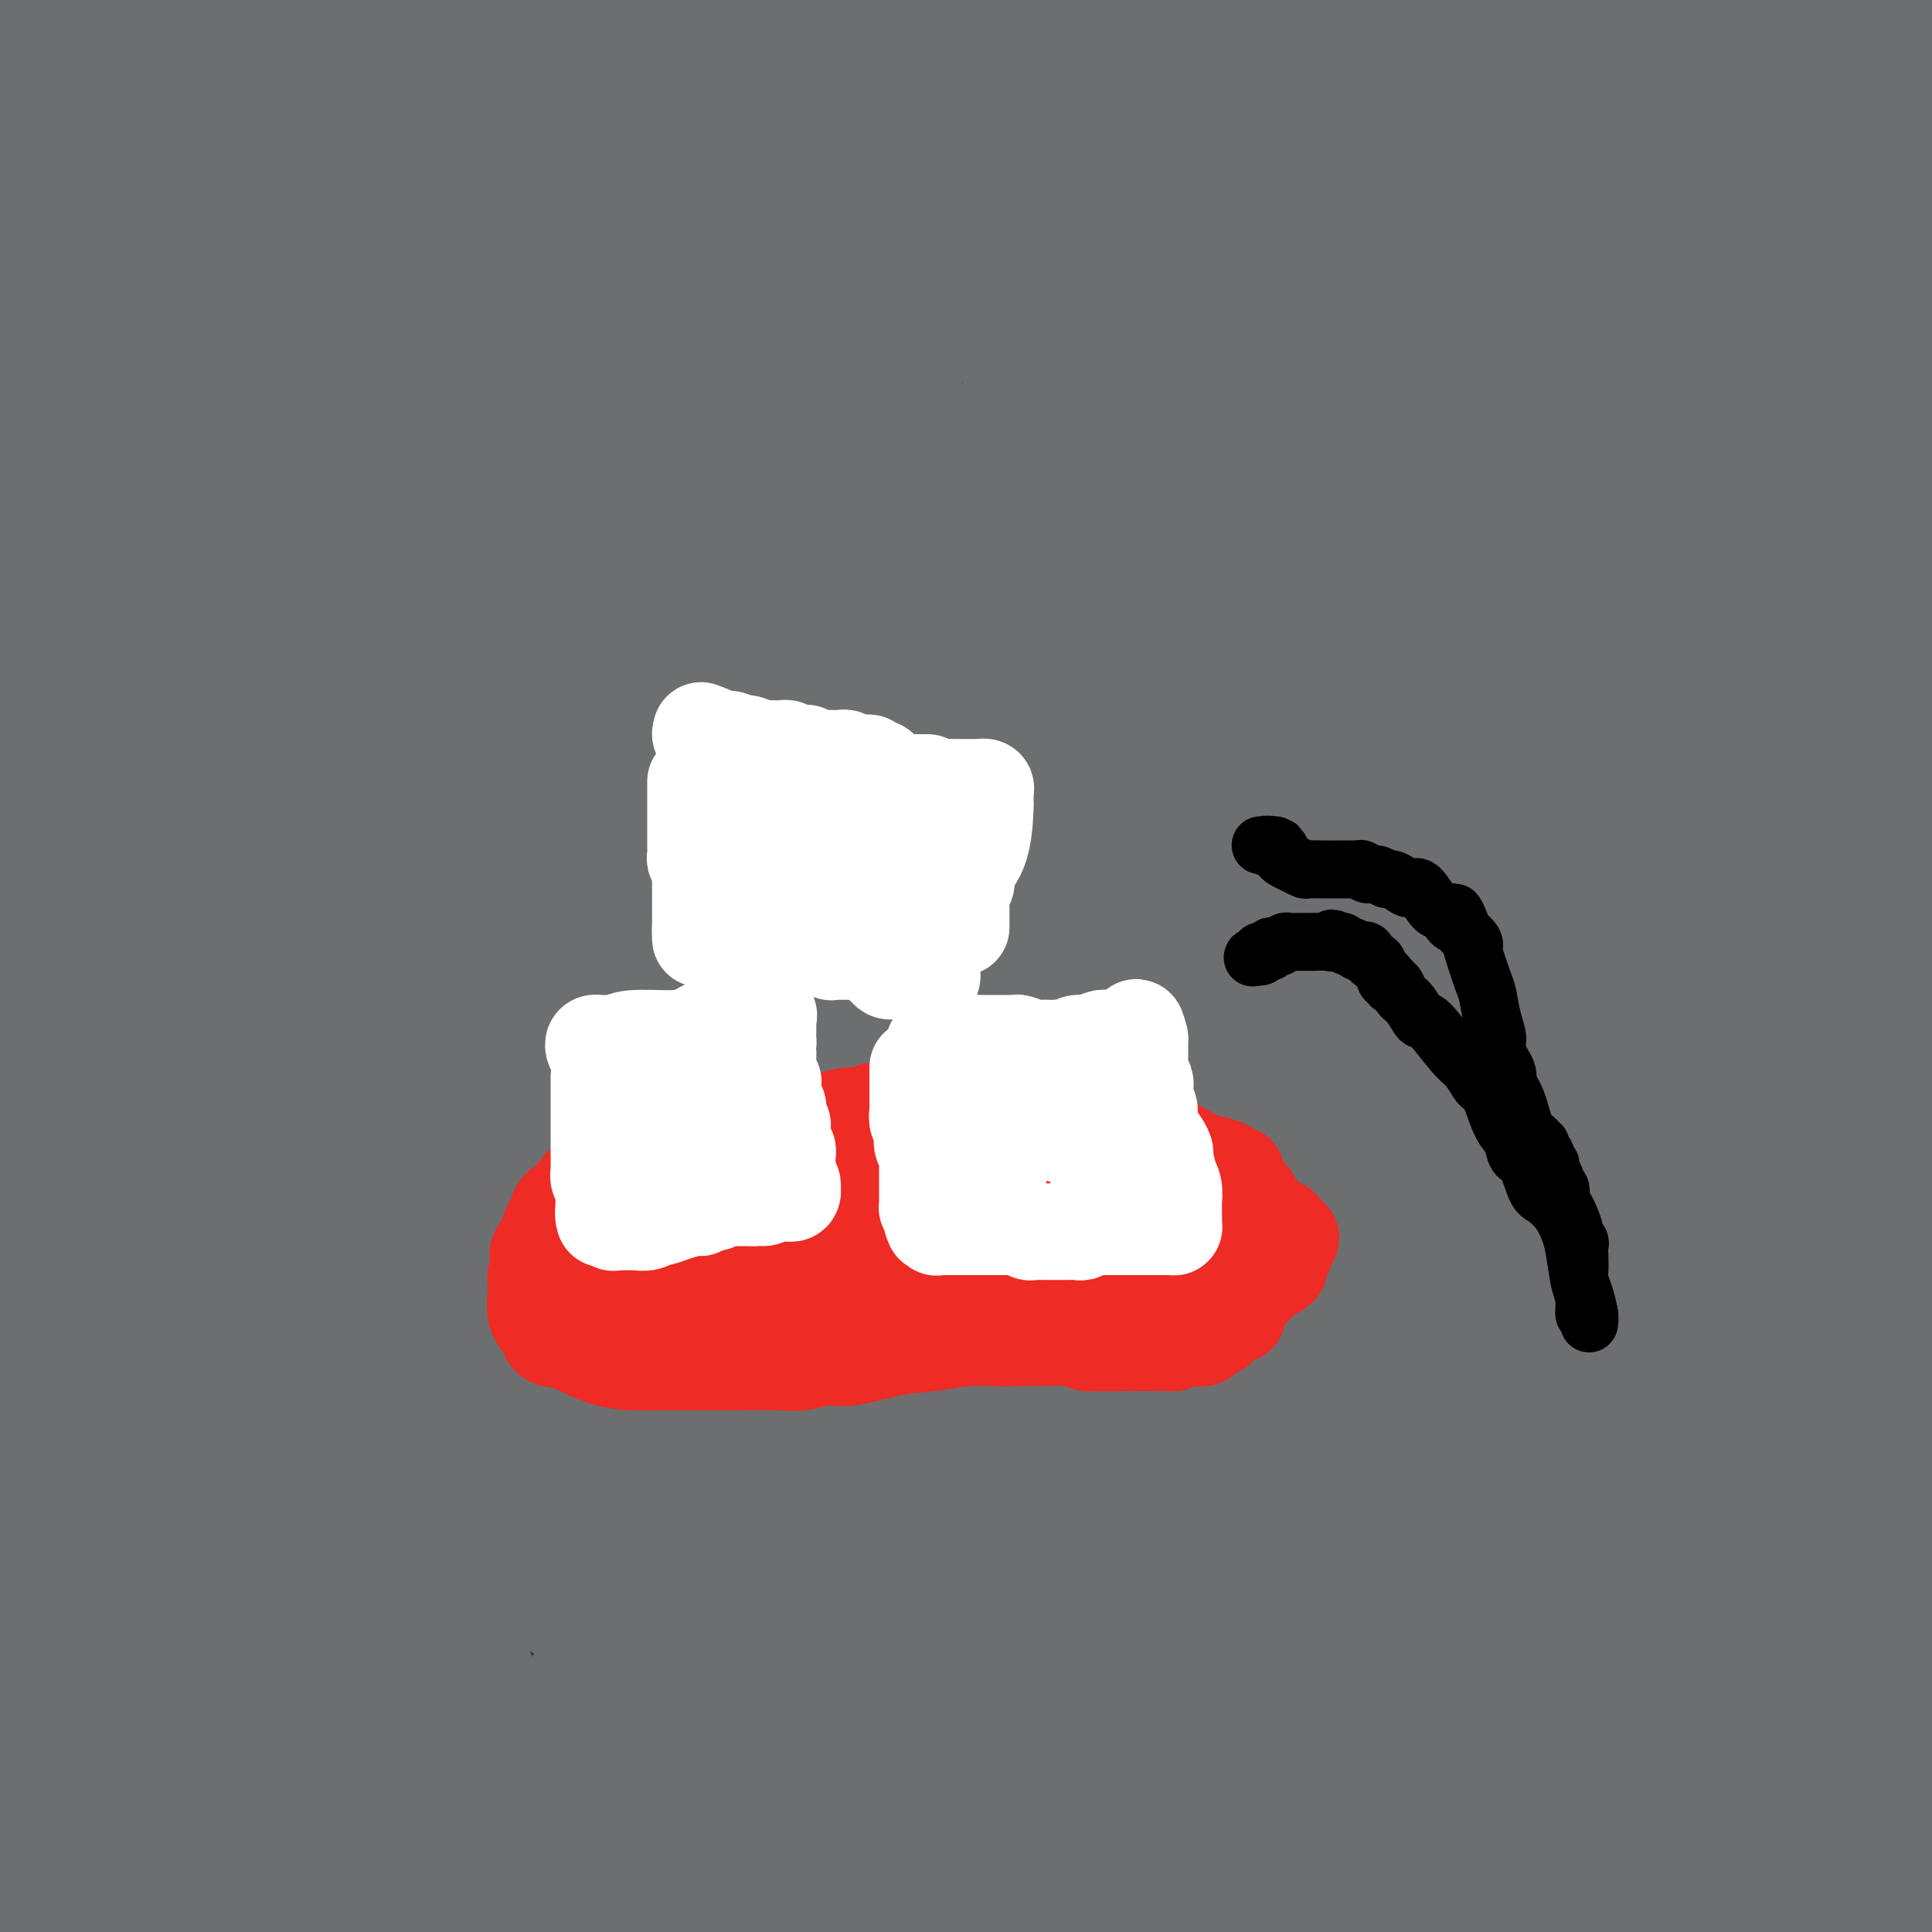 <svg viewBox='0 0 400 400' version='1.1' xmlns='http://www.w3.org/2000/svg' xmlns:xlink='http://www.w3.org/1999/xlink'><rect x="0" y="0" width="400" height="400" fill="#333333" stroke="none"/><g fill='none' stroke='rgb(109,110,112)' stroke-width='28' stroke-linecap='round' stroke-linejoin='round'><path d='M269,277c-0.436,0.083 -0.873,0.165 -1,0c-0.127,-0.165 0.055,-0.579 -3,-1c-3.055,-0.421 -9.346,-0.850 -20,-1c-10.654,-0.150 -25.670,-0.021 -35,0c-9.330,0.021 -12.975,-0.064 -26,0c-13.025,0.064 -35.432,0.279 -47,0c-11.568,-0.279 -12.299,-1.050 -16,-2c-3.701,-0.950 -10.372,-2.079 -14,-5c-3.628,-2.921 -4.214,-7.632 -6,-11c-1.786,-3.368 -4.774,-5.391 -2,-16c2.774,-10.609 11.308,-29.804 17,-41c5.692,-11.196 8.543,-14.393 13,-21c4.457,-6.607 10.522,-16.623 20,-28c9.478,-11.377 22.371,-24.114 32,-33c9.629,-8.886 15.996,-13.920 21,-18c5.004,-4.080 8.647,-7.206 10,-8c1.353,-0.794 0.416,0.743 -2,3c-2.416,2.257 -6.310,5.235 -15,15c-8.690,9.765 -22.177,26.318 -32,39c-9.823,12.682 -15.983,21.492 -22,29c-6.017,7.508 -11.891,13.713 -18,21c-6.109,7.287 -12.452,15.654 -15,19c-2.548,3.346 -1.299,1.670 -1,1c0.299,-0.670 -0.350,-0.335 -1,0'/><path d='M106,219c-14.853,17.308 1.014,-2.923 8,-13c6.986,-10.077 5.091,-10.000 13,-21c7.909,-11.000 25.621,-33.078 35,-45c9.379,-11.922 10.423,-13.687 15,-18c4.577,-4.313 12.687,-11.172 17,-14c4.313,-2.828 4.829,-1.623 6,-3c1.171,-1.377 2.997,-5.334 -6,5c-8.997,10.334 -28.816,34.961 -40,49c-11.184,14.039 -13.733,17.490 -22,29c-8.267,11.510 -22.254,31.079 -31,44c-8.746,12.921 -12.253,19.193 -15,24c-2.747,4.807 -4.734,8.150 -6,10c-1.266,1.850 -1.809,2.209 -2,2c-0.191,-0.209 -0.028,-0.985 0,-5c0.028,-4.015 -0.078,-11.268 5,-23c5.078,-11.732 15.340,-27.943 22,-41c6.660,-13.057 9.720,-22.959 16,-35c6.280,-12.041 15.782,-26.221 20,-33c4.218,-6.779 3.151,-6.157 1,-3c-2.151,3.157 -5.387,8.850 -11,17c-5.613,8.150 -13.604,18.757 -17,23c-3.396,4.243 -2.198,2.121 -1,0'/><path d='M113,168c-5.097,6.024 -3.339,1.085 -3,-1c0.339,-2.085 -0.740,-1.314 -2,-1c-1.260,0.314 -2.701,0.171 -3,-4c-0.299,-4.171 0.542,-12.370 2,-20c1.458,-7.630 3.531,-14.690 7,-23c3.469,-8.310 8.334,-17.870 11,-23c2.666,-5.130 3.133,-5.831 1,-3c-2.133,2.831 -6.867,9.194 -12,17c-5.133,7.806 -10.664,17.055 -16,24c-5.336,6.945 -10.476,11.585 -14,15c-3.524,3.415 -5.432,5.605 -7,7c-1.568,1.395 -2.795,1.996 -3,2c-0.205,0.004 0.611,-0.589 0,1c-0.611,1.589 -2.648,5.362 0,1c2.648,-4.362 9.982,-16.857 19,-30c9.018,-13.143 19.721,-26.932 28,-38c8.279,-11.068 14.133,-19.415 18,-25c3.867,-5.585 5.747,-8.408 7,-10c1.253,-1.592 1.879,-1.952 3,-3c1.121,-1.048 2.737,-2.782 0,1c-2.737,3.782 -9.828,13.081 -15,22c-5.172,8.919 -8.425,17.460 -17,32c-8.575,14.540 -22.470,35.081 -30,46c-7.530,10.919 -8.693,12.215 -9,13c-0.307,0.785 0.244,1.058 -1,3c-1.244,1.942 -4.282,5.551 -1,0c3.282,-5.551 12.884,-20.264 21,-32c8.116,-11.736 14.748,-20.496 21,-29c6.252,-8.504 12.126,-16.752 18,-25'/><path d='M136,85c12.457,-17.364 14.100,-17.775 18,-21c3.900,-3.225 10.055,-9.265 12,-11c1.945,-1.735 -0.322,0.835 -3,7c-2.678,6.165 -5.766,15.924 -11,25c-5.234,9.076 -12.614,17.471 -20,31c-7.386,13.529 -14.780,32.194 -21,47c-6.220,14.806 -11.267,25.752 -14,33c-2.733,7.248 -3.153,10.796 -5,15c-1.847,4.204 -5.121,9.063 -2,4c3.121,-5.063 12.638,-20.047 22,-36c9.362,-15.953 18.570,-32.874 28,-47c9.430,-14.126 19.082,-25.458 27,-36c7.918,-10.542 14.103,-20.293 19,-27c4.897,-6.707 8.505,-10.369 10,-12c1.495,-1.631 0.877,-1.230 2,-3c1.123,-1.770 3.986,-5.709 -2,4c-5.986,9.709 -20.823,33.066 -34,52c-13.177,18.934 -24.696,33.444 -34,49c-9.304,15.556 -16.393,32.159 -23,46c-6.607,13.841 -12.732,24.922 -18,35c-5.268,10.078 -9.679,19.155 -12,25c-2.321,5.845 -2.552,8.458 -1,7c1.552,-1.458 4.888,-6.987 6,-9c1.112,-2.013 -0.000,-0.509 17,-26c17.000,-25.491 52.113,-77.978 72,-105c19.887,-27.022 24.548,-28.578 31,-34c6.452,-5.422 14.696,-14.710 19,-20c4.304,-5.290 4.669,-6.583 6,-8c1.331,-1.417 3.628,-2.958 2,0c-1.628,2.958 -7.179,10.417 -16,22c-8.821,11.583 -20.910,27.292 -33,43'/><path d='M178,135c-14.194,20.253 -26.178,38.385 -40,62c-13.822,23.615 -29.481,52.712 -36,65c-6.519,12.288 -3.900,7.766 -3,6c0.900,-1.766 0.079,-0.776 -1,1c-1.079,1.776 -2.416,4.337 0,1c2.416,-3.337 8.585,-12.573 12,-20c3.415,-7.427 4.075,-13.044 23,-38c18.925,-24.956 56.113,-69.250 73,-90c16.887,-20.750 13.472,-17.956 15,-20c1.528,-2.044 8.000,-8.928 5,-5c-3.000,3.928 -15.471,18.666 -27,35c-11.529,16.334 -22.114,34.262 -31,49c-8.886,14.738 -16.071,26.284 -23,37c-6.929,10.716 -13.601,20.600 -17,27c-3.399,6.400 -3.525,9.316 -6,13c-2.475,3.684 -7.298,8.136 -2,3c5.298,-5.136 20.716,-19.860 31,-31c10.284,-11.140 15.433,-18.696 24,-28c8.567,-9.304 20.552,-20.357 31,-32c10.448,-11.643 19.359,-23.876 28,-33c8.641,-9.124 17.012,-15.139 23,-20c5.988,-4.861 9.595,-8.569 12,-11c2.405,-2.431 3.610,-3.586 1,0c-2.610,3.586 -9.033,11.912 -17,23c-7.967,11.088 -17.477,24.938 -30,42c-12.523,17.062 -28.058,37.336 -38,51c-9.942,13.664 -14.292,20.717 -19,28c-4.708,7.283 -9.774,14.795 -10,17c-0.226,2.205 4.387,-0.898 9,-4'/><path d='M165,263c4.554,-3.718 11.439,-11.013 19,-19c7.561,-7.987 15.799,-16.665 27,-29c11.201,-12.335 25.364,-28.326 40,-46c14.636,-17.674 29.746,-37.031 36,-45c6.254,-7.969 3.651,-4.551 2,-2c-1.651,2.551 -2.350,4.236 -6,10c-3.650,5.764 -10.253,15.606 -18,26c-7.747,10.394 -16.640,21.338 -25,33c-8.360,11.662 -16.187,24.041 -25,36c-8.813,11.959 -18.613,23.496 -25,31c-6.387,7.504 -9.363,10.973 -12,14c-2.637,3.027 -4.936,5.612 -1,3c3.936,-2.612 14.107,-10.419 24,-20c9.893,-9.581 19.507,-20.934 29,-31c9.493,-10.066 18.863,-18.844 26,-28c7.137,-9.156 12.040,-18.689 18,-26c5.960,-7.311 12.978,-12.400 18,-16c5.022,-3.600 8.047,-5.712 8,-5c-0.047,0.712 -3.166,4.248 -7,11c-3.834,6.752 -8.384,16.721 -13,24c-4.616,7.279 -9.299,11.869 -19,25c-9.701,13.131 -24.419,34.805 -31,44c-6.581,9.195 -5.023,5.913 -9,10c-3.977,4.087 -13.488,15.544 -23,27'/><path d='M198,290c-8.079,10.597 -12.276,18.588 -16,27c-3.724,8.412 -6.976,17.245 -11,25c-4.024,7.755 -8.821,14.432 -12,20c-3.179,5.568 -4.739,10.026 -6,15c-1.261,4.974 -2.221,10.465 -3,13c-0.779,2.535 -1.376,2.115 0,1c1.376,-1.115 4.726,-2.923 7,-6c2.274,-3.077 3.474,-7.422 12,-17c8.526,-9.578 24.379,-24.388 33,-33c8.621,-8.612 10.009,-11.026 14,-14c3.991,-2.974 10.584,-6.509 15,-9c4.416,-2.491 6.655,-3.939 7,-4c0.345,-0.061 -1.203,1.266 0,0c1.203,-1.266 5.156,-5.124 1,-1c-4.156,4.124 -16.422,16.229 -22,22c-5.578,5.771 -4.468,5.207 -4,5c0.468,-0.207 0.294,-0.056 -1,1c-1.294,1.056 -3.709,3.016 -1,1c2.709,-2.016 10.542,-8.007 19,-16c8.458,-7.993 17.540,-17.987 26,-26c8.460,-8.013 16.298,-14.046 22,-19c5.702,-4.954 9.268,-8.831 12,-11c2.732,-2.169 4.631,-2.631 6,-4c1.369,-1.369 2.209,-3.645 0,-1c-2.209,2.645 -7.468,10.212 -15,18c-7.532,7.788 -17.339,15.797 -28,26c-10.661,10.203 -22.177,22.601 -31,31c-8.823,8.399 -14.952,12.800 -19,16c-4.048,3.200 -6.014,5.200 -7,6c-0.986,0.800 -0.993,0.400 -1,0'/><path d='M195,356c-4.802,4.243 -3.306,3.852 0,1c3.306,-2.852 8.422,-8.163 23,-24c14.578,-15.837 38.619,-42.200 51,-56c12.381,-13.800 13.103,-15.037 15,-17c1.897,-1.963 4.971,-4.653 7,-7c2.029,-2.347 3.014,-4.352 1,-2c-2.014,2.352 -7.026,9.060 -15,16c-7.974,6.940 -18.908,14.112 -28,22c-9.092,7.888 -16.341,16.490 -24,23c-7.659,6.510 -15.726,10.927 -22,15c-6.274,4.073 -10.754,7.803 -13,9c-2.246,1.197 -2.258,-0.140 -5,2c-2.742,2.140 -8.216,7.758 0,0c8.216,-7.758 30.121,-28.890 44,-44c13.879,-15.110 19.732,-24.197 27,-33c7.268,-8.803 15.953,-17.322 25,-28c9.047,-10.678 18.457,-23.513 24,-31c5.543,-7.487 7.218,-9.624 9,-12c1.782,-2.376 3.670,-4.990 3,-4c-0.670,0.990 -3.900,5.584 -10,11c-6.100,5.416 -15.071,11.653 -21,18c-5.929,6.347 -8.816,12.804 -16,20c-7.184,7.196 -18.665,15.130 -26,22c-7.335,6.870 -10.524,12.677 -12,15c-1.476,2.323 -1.238,1.161 -1,0'/><path d='M231,272c-13.012,13.851 -2.542,5.479 -3,8c-0.458,2.521 -11.844,15.933 -18,23c-6.156,7.067 -7.080,7.787 -19,25c-11.920,17.213 -34.834,50.918 -46,68c-11.166,17.082 -10.583,17.541 -10,18'/><path d='M146,396c-2.184,2.492 -4.368,4.984 0,0c4.368,-4.984 15.287,-17.444 32,-39c16.713,-21.556 39.220,-52.206 52,-70c12.780,-17.794 15.834,-22.731 20,-29c4.166,-6.269 9.445,-13.871 12,-18c2.555,-4.129 2.386,-4.785 0,-2c-2.386,2.785 -6.989,9.010 -16,17c-9.011,7.990 -22.428,17.746 -33,26c-10.572,8.254 -18.298,15.005 -32,27c-13.702,11.995 -33.382,29.233 -44,38c-10.618,8.767 -12.176,9.063 -14,10c-1.824,0.937 -3.915,2.514 -5,3c-1.085,0.486 -1.164,-0.120 -1,0c0.164,0.120 0.569,0.968 2,-2c1.431,-2.968 3.887,-9.750 11,-19c7.113,-9.250 18.884,-20.968 36,-39c17.116,-18.032 39.577,-42.380 51,-54c11.423,-11.620 11.808,-10.513 13,-11c1.192,-0.487 3.192,-2.567 2,-2c-1.192,0.567 -5.574,3.781 -17,13c-11.426,9.219 -29.895,24.441 -43,36c-13.105,11.559 -20.846,19.454 -28,26c-7.154,6.546 -13.722,11.744 -18,15c-4.278,3.256 -6.268,4.569 -7,5c-0.732,0.431 -0.208,-0.021 -1,1c-0.792,1.021 -2.902,3.514 0,0c2.902,-3.514 10.816,-13.036 19,-24c8.184,-10.964 16.637,-23.372 27,-34c10.363,-10.628 22.636,-19.477 32,-26c9.364,-6.523 15.818,-10.721 21,-14c5.182,-3.279 9.091,-5.640 13,-8'/><path d='M230,222c11.236,-8.025 6.326,-4.089 2,-2c-4.326,2.089 -8.067,2.329 -17,7c-8.933,4.671 -23.059,13.772 -34,23c-10.941,9.228 -18.699,18.581 -29,29c-10.301,10.419 -23.147,21.903 -33,31c-9.853,9.097 -16.715,15.807 -20,19c-3.285,3.193 -2.994,2.870 -1,0c1.994,-2.870 5.690,-8.287 15,-20c9.310,-11.713 24.235,-29.721 28,-34c3.765,-4.279 -3.630,5.173 -8,10c-4.370,4.827 -5.715,5.030 -7,6c-1.285,0.970 -2.510,2.706 -3,3c-0.490,0.294 -0.245,-0.853 0,-2'/><path d='M123,292c-3.029,1.618 -1.601,-2.838 0,-9c1.601,-6.162 3.375,-14.029 7,-23c3.625,-8.971 9.101,-19.047 28,-44c18.899,-24.953 51.221,-64.785 65,-82c13.779,-17.215 9.014,-11.815 7,-9c-2.014,2.815 -1.276,3.045 0,2c1.276,-1.045 3.092,-3.364 -7,6c-10.092,9.364 -32.092,30.410 -45,43c-12.908,12.590 -16.723,16.722 -22,23c-5.277,6.278 -12.015,14.700 -18,22c-5.985,7.300 -11.217,13.476 -15,18c-3.783,4.524 -6.118,7.396 -6,6c0.118,-1.396 2.688,-7.062 9,-15c6.312,-7.938 16.366,-18.150 24,-28c7.634,-9.850 12.846,-19.339 22,-31c9.154,-11.661 22.248,-25.495 30,-34c7.752,-8.505 10.163,-11.682 15,-17c4.837,-5.318 12.101,-12.777 4,-6c-8.101,6.777 -31.569,27.792 -48,44c-16.431,16.208 -25.827,27.611 -36,39c-10.173,11.389 -21.122,22.765 -29,32c-7.878,9.235 -12.684,16.329 -16,21c-3.316,4.671 -5.142,6.918 -7,9c-1.858,2.082 -3.749,3.997 -2,1c1.749,-2.997 7.137,-10.908 12,-20c4.863,-9.092 9.200,-19.365 15,-29c5.800,-9.635 13.061,-18.633 20,-28c6.939,-9.367 13.554,-19.105 19,-27c5.446,-7.895 9.723,-13.948 14,-20'/><path d='M163,136c9.589,-13.572 7.061,-10.002 6,-9c-1.061,1.002 -0.654,-0.565 -2,0c-1.346,0.565 -4.444,3.262 -20,18c-15.556,14.738 -43.568,41.517 -59,56c-15.432,14.483 -18.283,16.671 -22,20c-3.717,3.329 -8.302,7.798 -11,11c-2.698,3.202 -3.511,5.137 -3,3c0.511,-2.137 2.347,-8.346 6,-16c3.653,-7.654 9.124,-16.755 14,-26c4.876,-9.245 9.157,-18.635 15,-28c5.843,-9.365 13.247,-18.705 20,-30c6.753,-11.295 12.854,-24.544 17,-34c4.146,-9.456 6.336,-15.118 8,-18c1.664,-2.882 2.803,-2.986 0,0c-2.803,2.986 -9.549,9.060 -16,16c-6.451,6.940 -12.607,14.747 -22,28c-9.393,13.253 -22.021,31.953 -31,46c-8.979,14.047 -14.308,23.441 -19,32c-4.692,8.559 -8.746,16.282 -10,19c-1.254,2.718 0.294,0.431 0,1c-0.294,0.569 -2.430,3.993 0,1c2.430,-2.993 9.425,-12.402 19,-22c9.575,-9.598 21.729,-19.383 30,-28c8.271,-8.617 12.657,-16.066 27,-27c14.343,-10.934 38.641,-25.353 50,-31c11.359,-5.647 9.779,-2.521 10,-1c0.221,1.521 2.245,1.439 2,5c-0.245,3.561 -2.758,10.766 -6,17c-3.242,6.234 -7.212,11.495 -16,28c-8.788,16.505 -22.394,44.252 -36,72'/><path d='M114,239c-11.571,21.594 -14.497,25.577 -16,32c-1.503,6.423 -1.581,15.284 -5,23c-3.419,7.716 -10.178,14.286 1,9c11.178,-5.286 40.292,-22.428 56,-32c15.708,-9.572 18.010,-11.574 35,-22c16.990,-10.426 48.669,-29.274 67,-39c18.331,-9.726 23.316,-10.328 29,-12c5.684,-1.672 12.067,-4.413 15,-5c2.933,-0.587 2.415,0.980 3,1c0.585,0.020 2.273,-1.506 2,0c-0.273,1.506 -2.506,6.046 -14,21c-11.494,14.954 -32.250,40.322 -43,54c-10.750,13.678 -11.494,15.665 -15,21c-3.506,5.335 -9.773,14.016 -13,19c-3.227,4.984 -3.415,6.271 -3,6c0.415,-0.271 1.434,-2.099 5,-6c3.566,-3.901 9.680,-9.874 21,-23c11.320,-13.126 27.848,-33.405 41,-49c13.152,-15.595 22.928,-26.505 32,-37c9.072,-10.495 17.438,-20.575 23,-27c5.562,-6.425 8.319,-9.194 11,-12c2.681,-2.806 5.284,-5.650 4,-3c-1.284,2.650 -6.457,10.792 -14,22c-7.543,11.208 -17.456,25.481 -26,39c-8.544,13.519 -15.717,26.283 -23,37c-7.283,10.717 -14.675,19.388 -22,29c-7.325,9.612 -14.582,20.164 -18,27c-3.418,6.836 -2.997,9.956 -4,12c-1.003,2.044 -3.429,3.013 0,1c3.429,-2.013 12.715,-7.006 22,-12'/><path d='M265,313c6.587,-4.826 12.056,-11.390 22,-23c9.944,-11.610 24.364,-28.267 34,-39c9.636,-10.733 14.488,-15.542 21,-23c6.512,-7.458 14.685,-17.564 18,-21c3.315,-3.436 1.771,-0.202 2,-1c0.229,-0.798 2.231,-5.628 0,0c-2.231,5.628 -8.696,21.715 -13,29c-4.304,7.285 -6.448,5.767 -15,12c-8.552,6.233 -23.514,20.216 -34,30c-10.486,9.784 -16.497,15.369 -24,23c-7.503,7.631 -16.498,17.307 -24,25c-7.502,7.693 -13.513,13.402 -18,18c-4.487,4.598 -7.452,8.086 -10,11c-2.548,2.914 -4.681,5.253 -6,7c-1.319,1.747 -1.825,2.900 -2,3c-0.175,0.100 -0.020,-0.855 1,-2c1.020,-1.145 2.906,-2.482 8,-7c5.094,-4.518 13.395,-12.219 18,-17c4.605,-4.781 5.513,-6.642 16,-15c10.487,-8.358 30.554,-23.212 40,-30c9.446,-6.788 8.270,-5.511 8,-5c-0.270,0.511 0.365,0.255 1,0'/><path d='M308,288c8.131,-5.533 3.958,-1.864 1,0c-2.958,1.864 -4.702,1.924 -13,11c-8.298,9.076 -23.150,27.169 -37,44c-13.850,16.831 -26.697,32.400 -32,39c-5.303,6.600 -3.063,4.230 -3,4c0.063,-0.230 -2.053,1.682 0,0c2.053,-1.682 8.273,-6.956 16,-14c7.727,-7.044 16.960,-15.858 25,-23c8.040,-7.142 14.888,-12.612 21,-17c6.112,-4.388 11.487,-7.695 18,-11c6.513,-3.305 14.163,-6.608 17,-8c2.837,-1.392 0.860,-0.875 0,-1c-0.860,-0.125 -0.605,-0.893 -2,1c-1.395,1.893 -4.441,6.448 -8,9c-3.559,2.552 -7.632,3.100 -17,15c-9.368,11.900 -24.031,35.153 -30,45c-5.969,9.847 -3.243,6.290 -3,6c0.243,-0.290 -1.995,2.688 -1,2c0.995,-0.688 5.223,-5.042 14,-14c8.777,-8.958 22.101,-22.518 32,-32c9.899,-9.482 16.372,-14.884 21,-19c4.628,-4.116 7.413,-6.946 10,-9c2.587,-2.054 4.978,-3.331 4,-3c-0.978,0.331 -5.326,2.269 -10,6c-4.674,3.731 -9.675,9.254 -14,13c-4.325,3.746 -7.974,5.715 -12,8c-4.026,2.285 -8.430,4.884 -11,6c-2.570,1.116 -3.306,0.747 -4,1c-0.694,0.253 -1.347,1.126 -2,2'/><path d='M288,349c-6.315,3.583 4.398,-5.460 13,-15c8.602,-9.540 15.093,-19.578 21,-27c5.907,-7.422 11.230,-12.229 17,-19c5.770,-6.771 11.989,-15.506 15,-20c3.011,-4.494 2.815,-4.748 0,-3c-2.815,1.748 -8.249,5.498 -17,11c-8.751,5.502 -20.819,12.757 -30,19c-9.181,6.243 -15.476,11.474 -22,17c-6.524,5.526 -13.276,11.346 -20,16c-6.724,4.654 -13.421,8.142 -17,10c-3.579,1.858 -4.039,2.085 -5,3c-0.961,0.915 -2.422,2.517 -1,1c1.422,-1.517 5.726,-6.153 11,-13c5.274,-6.847 11.517,-15.904 18,-23c6.483,-7.096 13.206,-12.232 18,-16c4.794,-3.768 7.657,-6.167 10,-8c2.343,-1.833 4.164,-3.100 3,-2c-1.164,1.100 -5.313,4.565 -10,9c-4.687,4.435 -9.910,9.838 -12,12c-2.090,2.162 -1.045,1.081 0,0'/></g>
<g fill='none' stroke='rgb(238,43,36)' stroke-width='20' stroke-linecap='round' stroke-linejoin='round'><path d='M150,235c0.180,-0.000 0.361,-0.000 0,0c-0.361,0.000 -1.262,0.000 -2,0c-0.738,-0.000 -1.311,-0.000 -2,0c-0.689,0.000 -1.493,0.000 -2,0c-0.507,-0.000 -0.717,-0.000 -1,0c-0.283,0.000 -0.639,0.000 -1,0c-0.361,-0.000 -0.726,-0.001 -1,0c-0.274,0.001 -0.457,0.004 -1,0c-0.543,-0.004 -1.446,-0.016 -2,0c-0.554,0.016 -0.761,0.061 -1,0c-0.239,-0.061 -0.512,-0.227 -1,0c-0.488,0.227 -1.191,0.846 -2,1c-0.809,0.154 -1.722,-0.156 -2,0c-0.278,0.156 0.080,0.777 0,1c-0.080,0.223 -0.599,0.049 -1,0c-0.401,-0.049 -0.685,0.028 -1,0c-0.315,-0.028 -0.663,-0.161 -1,0c-0.337,0.161 -0.664,0.616 -1,1c-0.336,0.384 -0.680,0.698 -1,1c-0.320,0.302 -0.614,0.591 -1,1c-0.386,0.409 -0.863,0.939 -2,2c-1.137,1.061 -2.935,2.654 -4,4c-1.065,1.346 -1.399,2.446 -2,3c-0.601,0.554 -1.470,0.561 -2,1c-0.530,0.439 -0.719,1.311 -1,2c-0.281,0.689 -0.652,1.197 -1,2c-0.348,0.803 -0.674,1.902 -1,3'/><path d='M113,257c-2.563,3.446 -1.471,2.560 -1,3c0.471,0.440 0.320,2.208 0,3c-0.320,0.792 -0.811,0.610 -1,1c-0.189,0.390 -0.078,1.351 0,2c0.078,0.649 0.121,0.984 0,2c-0.121,1.016 -0.408,2.713 0,4c0.408,1.287 1.509,2.163 2,3c0.491,0.837 0.370,1.636 1,2c0.630,0.364 2.011,0.294 4,1c1.989,0.706 4.587,2.189 7,3c2.413,0.811 4.642,0.949 6,1c1.358,0.051 1.844,0.013 3,0c1.156,-0.013 2.982,-0.002 5,0c2.018,0.002 4.227,-0.004 6,0c1.773,0.004 3.110,0.017 6,0c2.890,-0.017 7.334,-0.064 10,0c2.666,0.064 3.554,0.239 5,0c1.446,-0.239 3.448,-0.891 5,-1c1.552,-0.109 2.653,0.324 5,0c2.347,-0.324 5.941,-1.407 9,-2c3.059,-0.593 5.582,-0.696 8,-1c2.418,-0.304 4.730,-0.810 7,-1c2.270,-0.190 4.500,-0.065 6,0c1.500,0.065 2.272,0.070 5,0c2.728,-0.070 7.412,-0.215 10,0c2.588,0.215 3.082,0.789 4,1c0.918,0.211 2.262,0.060 3,0c0.738,-0.060 0.869,-0.030 1,0'/><path d='M229,278c16.423,-0.464 5.479,-0.124 2,0c-3.479,0.124 0.507,0.033 3,0c2.493,-0.033 3.494,-0.008 4,0c0.506,0.008 0.517,-0.002 1,0c0.483,0.002 1.438,0.015 2,0c0.562,-0.015 0.731,-0.057 1,0c0.269,0.057 0.640,0.212 1,0c0.360,-0.212 0.711,-0.792 1,-1c0.289,-0.208 0.516,-0.046 1,0c0.484,0.046 1.225,-0.025 2,0c0.775,0.025 1.584,0.147 2,0c0.416,-0.147 0.439,-0.564 1,-1c0.561,-0.436 1.660,-0.892 2,-1c0.340,-0.108 -0.080,0.132 0,0c0.080,-0.132 0.661,-0.635 1,-1c0.339,-0.365 0.436,-0.593 1,-1c0.564,-0.407 1.596,-0.994 2,-1c0.404,-0.006 0.182,0.570 0,0c-0.182,-0.570 -0.322,-2.285 0,-3c0.322,-0.715 1.105,-0.430 2,-1c0.895,-0.570 1.900,-1.994 3,-3c1.100,-1.006 2.294,-1.593 3,-2c0.706,-0.407 0.925,-0.635 1,-1c0.075,-0.365 0.006,-0.868 0,-1c-0.006,-0.132 0.051,0.105 0,0c-0.051,-0.105 -0.210,-0.554 0,-1c0.210,-0.446 0.787,-0.889 1,-1c0.213,-0.111 0.061,0.111 0,0c-0.061,-0.111 -0.030,-0.556 0,-1'/><path d='M266,258c2.479,-2.962 0.676,-1.366 0,-1c-0.676,0.366 -0.226,-0.497 0,-1c0.226,-0.503 0.228,-0.647 0,-1c-0.228,-0.353 -0.687,-0.917 -1,-1c-0.313,-0.083 -0.480,0.314 -1,0c-0.520,-0.314 -1.392,-1.338 -2,-2c-0.608,-0.662 -0.951,-0.961 -1,-1c-0.049,-0.039 0.197,0.183 0,0c-0.197,-0.183 -0.836,-0.771 -1,-1c-0.164,-0.229 0.148,-0.099 0,0c-0.148,0.099 -0.757,0.168 -1,0c-0.243,-0.168 -0.122,-0.571 0,-1c0.122,-0.429 0.244,-0.884 0,-1c-0.244,-0.116 -0.854,0.106 -1,0c-0.146,-0.106 0.172,-0.540 0,-1c-0.172,-0.460 -0.834,-0.946 -1,-1c-0.166,-0.054 0.165,0.322 0,0c-0.165,-0.322 -0.824,-1.344 -1,-2c-0.176,-0.656 0.132,-0.945 0,-1c-0.132,-0.055 -0.704,0.125 -1,0c-0.296,-0.125 -0.317,-0.555 -1,-1c-0.683,-0.445 -2.027,-0.907 -3,-1c-0.973,-0.093 -1.574,0.181 -2,0c-0.426,-0.181 -0.678,-0.819 -1,-1c-0.322,-0.181 -0.713,0.095 -1,0c-0.287,-0.095 -0.469,-0.562 -1,-1c-0.531,-0.438 -1.412,-0.849 -2,-1c-0.588,-0.151 -0.882,-0.043 -1,0c-0.118,0.043 -0.059,0.022 0,0'/><path d='M243,238c-1.509,-0.721 0.220,-0.523 -2,-1c-2.220,-0.477 -8.388,-1.631 -11,-2c-2.612,-0.369 -1.667,0.045 -3,0c-1.333,-0.045 -4.942,-0.548 -7,-1c-2.058,-0.452 -2.564,-0.853 -3,-1c-0.436,-0.147 -0.803,-0.039 -1,0c-0.197,0.039 -0.226,0.011 -1,0c-0.774,-0.011 -2.293,-0.003 -3,0c-0.707,0.003 -0.601,0.000 -1,0c-0.399,-0.000 -1.302,0.001 -2,0c-0.698,-0.001 -1.191,-0.004 -2,0c-0.809,0.004 -1.934,0.015 -3,0c-1.066,-0.015 -2.072,-0.056 -3,0c-0.928,0.056 -1.776,0.208 -2,0c-0.224,-0.208 0.176,-0.778 0,-1c-0.176,-0.222 -0.929,-0.098 -1,0c-0.071,0.098 0.540,0.170 0,0c-0.540,-0.170 -2.230,-0.581 -3,-1c-0.770,-0.419 -0.618,-0.844 -1,-1c-0.382,-0.156 -1.296,-0.041 -2,0c-0.704,0.041 -1.197,0.010 -2,0c-0.803,-0.010 -1.914,0.001 -3,0c-1.086,-0.001 -2.145,-0.015 -3,0c-0.855,0.015 -1.505,0.059 -2,0c-0.495,-0.059 -0.834,-0.222 -1,0c-0.166,0.222 -0.160,0.829 -1,1c-0.840,0.171 -2.526,-0.094 -4,0c-1.474,0.094 -2.737,0.547 -4,1'/><path d='M172,232c-3.147,0.248 -1.014,-0.131 -1,0c0.014,0.131 -2.092,0.771 -3,1c-0.908,0.229 -0.618,0.047 -1,0c-0.382,-0.047 -1.436,0.040 -2,0c-0.564,-0.040 -0.638,-0.207 -1,0c-0.362,0.207 -1.013,0.788 -2,1c-0.987,0.212 -2.310,0.056 -3,0c-0.690,-0.056 -0.747,-0.011 -1,0c-0.253,0.011 -0.701,-0.012 -1,0c-0.299,0.012 -0.447,0.059 -1,0c-0.553,-0.059 -1.509,-0.222 -2,0c-0.491,0.222 -0.516,0.830 -1,1c-0.484,0.170 -1.428,-0.098 -2,0c-0.572,0.098 -0.772,0.562 -1,1c-0.228,0.438 -0.485,0.849 -1,1c-0.515,0.151 -1.290,0.043 -2,0c-0.710,-0.043 -1.355,-0.022 -2,0'/><path d='M145,237c-4.295,0.921 -1.532,0.723 -1,1c0.532,0.277 -1.168,1.030 -2,2c-0.832,0.970 -0.797,2.158 -1,3c-0.203,0.842 -0.646,1.339 -1,2c-0.354,0.661 -0.621,1.486 -1,2c-0.379,0.514 -0.872,0.715 -1,1c-0.128,0.285 0.109,0.652 0,1c-0.109,0.348 -0.565,0.676 -1,1c-0.435,0.324 -0.848,0.645 -1,1c-0.152,0.355 -0.041,0.742 0,1c0.041,0.258 0.012,0.385 0,1c-0.012,0.615 -0.006,1.719 0,2c0.006,0.281 0.013,-0.261 0,0c-0.013,0.261 -0.045,1.324 0,2c0.045,0.676 0.166,0.966 0,1c-0.166,0.034 -0.618,-0.187 -1,0c-0.382,0.187 -0.694,0.782 -1,1c-0.306,0.218 -0.607,0.059 -1,0c-0.393,-0.059 -0.880,-0.017 -1,0c-0.120,0.017 0.127,0.008 0,0c-0.127,-0.008 -0.626,-0.017 -1,0c-0.374,0.017 -0.622,0.060 -1,0c-0.378,-0.060 -0.885,-0.222 -1,0c-0.115,0.222 0.161,0.829 0,1c-0.161,0.171 -0.760,-0.094 -1,0c-0.240,0.094 -0.120,0.547 0,1'/><path d='M128,261c-1.102,0.834 0.143,0.919 0,1c-0.143,0.081 -1.673,0.160 0,1c1.673,0.840 6.548,2.443 9,3c2.452,0.557 2.481,0.069 4,0c1.519,-0.069 4.528,0.280 7,0c2.472,-0.280 4.407,-1.189 7,-2c2.593,-0.811 5.845,-1.523 8,-2c2.155,-0.477 3.213,-0.720 4,-1c0.787,-0.280 1.304,-0.596 3,-1c1.696,-0.404 4.571,-0.897 7,-1c2.429,-0.103 4.412,0.183 6,0c1.588,-0.183 2.781,-0.837 4,-1c1.219,-0.163 2.465,0.163 3,0c0.535,-0.163 0.360,-0.814 1,-1c0.640,-0.186 2.095,0.094 4,0c1.905,-0.094 4.261,-0.561 6,-1c1.739,-0.439 2.863,-0.850 4,-1c1.137,-0.150 2.289,-0.040 4,0c1.711,0.040 3.981,0.011 5,0c1.019,-0.011 0.787,-0.003 1,0c0.213,0.003 0.870,0.001 2,0c1.130,-0.001 2.733,-0.000 4,0c1.267,0.000 2.199,0.000 3,0c0.801,-0.000 1.470,-0.000 3,0c1.530,0.000 3.921,0.000 5,0c1.079,-0.000 0.846,-0.000 1,0c0.154,0.000 0.695,0.000 1,0c0.305,-0.000 0.373,-0.000 1,0c0.627,0.000 1.814,0.000 3,0'/><path d='M238,255c5.030,0.003 1.105,0.010 0,0c-1.105,-0.010 0.611,-0.036 1,0c0.389,0.036 -0.548,0.133 -1,0c-0.452,-0.133 -0.421,-0.498 -1,-1c-0.579,-0.502 -1.770,-1.142 -3,-2c-1.230,-0.858 -2.499,-1.934 -4,-3c-1.501,-1.066 -3.234,-2.121 -5,-3c-1.766,-0.879 -3.564,-1.583 -5,-2c-1.436,-0.417 -2.509,-0.546 -4,-1c-1.491,-0.454 -3.401,-1.232 -5,-2c-1.599,-0.768 -2.888,-1.526 -5,-2c-2.112,-0.474 -5.047,-0.663 -8,-1c-2.953,-0.337 -5.925,-0.822 -7,-1c-1.075,-0.178 -0.255,-0.049 -1,0c-0.745,0.049 -3.056,0.016 -4,0c-0.944,-0.016 -0.521,-0.017 -2,0c-1.479,0.017 -4.860,0.051 -7,0c-2.140,-0.051 -3.039,-0.186 -4,0c-0.961,0.186 -1.985,0.693 -3,1c-1.015,0.307 -2.020,0.413 -3,1c-0.980,0.587 -1.934,1.653 -3,2c-1.066,0.347 -2.243,-0.026 -3,0c-0.757,0.026 -1.092,0.452 -3,1c-1.908,0.548 -5.388,1.219 -7,2c-1.612,0.781 -1.357,1.672 -2,2c-0.643,0.328 -2.184,0.094 -3,0c-0.816,-0.094 -0.908,-0.047 -1,0'/><path d='M145,246c-4.725,1.737 -2.537,1.579 -2,2c0.537,0.421 -0.578,1.419 -2,2c-1.422,0.581 -3.151,0.744 -4,1c-0.849,0.256 -0.819,0.604 -1,1c-0.181,0.396 -0.574,0.839 0,1c0.574,0.161 2.115,0.039 3,0c0.885,-0.039 1.114,0.004 2,0c0.886,-0.004 2.430,-0.054 4,0c1.570,0.054 3.165,0.210 5,0c1.835,-0.210 3.909,-0.788 5,-1c1.091,-0.212 1.199,-0.057 2,0c0.801,0.057 2.294,0.015 4,0c1.706,-0.015 3.624,-0.004 5,0c1.376,0.004 2.211,0.001 4,0c1.789,-0.001 4.532,-0.000 6,0c1.468,0.000 1.662,0.000 3,0c1.338,-0.000 3.821,-0.000 6,0c2.179,0.000 4.053,0.000 6,0c1.947,-0.000 3.967,-0.000 5,0c1.033,0.000 1.081,0.000 3,0c1.919,-0.000 5.710,-0.000 8,0c2.290,0.000 3.078,0.000 4,0c0.922,-0.000 1.976,-0.000 3,0c1.024,0.000 2.017,0.000 3,0c0.983,-0.000 1.957,-0.000 3,0c1.043,0.000 2.155,0.000 3,0c0.845,-0.000 1.422,-0.000 2,0'/><path d='M225,252c14.630,0.151 7.205,0.029 5,0c-2.205,-0.029 0.809,0.035 3,0c2.191,-0.035 3.557,-0.168 5,0c1.443,0.168 2.961,0.636 4,1c1.039,0.364 1.599,0.622 2,1c0.401,0.378 0.644,0.876 1,1c0.356,0.124 0.825,-0.124 1,0c0.175,0.124 0.055,0.622 0,1c-0.055,0.378 -0.044,0.638 0,1c0.044,0.362 0.123,0.828 0,1c-0.123,0.172 -0.448,0.050 -1,0c-0.552,-0.050 -1.331,-0.027 -2,0c-0.669,0.027 -1.230,0.060 -2,0c-0.770,-0.060 -1.751,-0.212 -3,0c-1.249,0.212 -2.765,0.789 -4,1c-1.235,0.211 -2.189,0.057 -4,0c-1.811,-0.057 -4.479,-0.015 -6,0c-1.521,0.015 -1.897,0.004 -3,0c-1.103,-0.004 -2.934,-0.001 -4,0c-1.066,0.001 -1.366,0.000 -2,0c-0.634,-0.000 -1.603,-0.000 -2,0c-0.397,0.000 -0.222,0.000 -1,0c-0.778,-0.000 -2.508,-0.000 -4,0c-1.492,0.000 -2.746,0.000 -4,0'/><path d='M204,259c-7.345,0.148 -4.707,0.019 -4,0c0.707,-0.019 -0.515,0.072 -2,0c-1.485,-0.072 -3.232,-0.308 -4,0c-0.768,0.308 -0.556,1.158 -2,2c-1.444,0.842 -4.544,1.675 -6,2c-1.456,0.325 -1.269,0.144 -2,0c-0.731,-0.144 -2.382,-0.249 -4,0c-1.618,0.249 -3.203,0.851 -4,1c-0.797,0.149 -0.805,-0.156 -1,0c-0.195,0.156 -0.576,0.774 -1,1c-0.424,0.226 -0.891,0.061 -1,0c-0.109,-0.061 0.139,-0.016 -1,0c-1.139,0.016 -3.664,0.004 -5,0c-1.336,-0.004 -1.482,-0.001 -2,0c-0.518,0.001 -1.409,0.000 -2,0c-0.591,-0.000 -0.883,-0.000 -1,0c-0.117,0.000 -0.058,0.000 0,0'/></g>
<g fill='none' stroke='rgb(255,255,255)' stroke-width='20' stroke-linecap='round' stroke-linejoin='round'><path d='M124,223c0.000,0.258 0.000,0.516 0,1c-0.000,0.484 -0.000,1.194 0,2c0.000,0.806 0.000,1.706 0,2c-0.000,0.294 -0.000,-0.019 0,0c0.000,0.019 0.000,0.371 0,1c-0.000,0.629 -0.000,1.535 0,2c0.000,0.465 0.000,0.488 0,1c-0.000,0.512 -0.000,1.513 0,2c0.000,0.487 0.000,0.459 0,1c-0.000,0.541 -0.000,1.650 0,2c0.000,0.350 0.000,-0.061 0,0c-0.000,0.061 -0.000,0.594 0,1c0.000,0.406 0.000,0.687 0,1c-0.000,0.313 -0.001,0.660 0,1c0.001,0.340 0.004,0.673 0,1c-0.004,0.327 -0.015,0.647 0,1c0.015,0.353 0.057,0.739 0,1c-0.057,0.261 -0.211,0.397 0,1c0.211,0.603 0.789,1.671 1,2c0.211,0.329 0.057,-0.083 0,0c-0.057,0.083 -0.015,0.661 0,1c0.015,0.339 0.004,0.437 0,1c-0.004,0.563 -0.001,1.589 0,2c0.001,0.411 0.001,0.205 0,0'/><path d='M125,250c0.166,4.338 0.082,1.684 0,1c-0.082,-0.684 -0.162,0.601 0,1c0.162,0.399 0.567,-0.089 1,0c0.433,0.089 0.893,0.756 1,1c0.107,0.244 -0.139,0.065 0,0c0.139,-0.065 0.663,-0.018 1,0c0.337,0.018 0.488,0.006 1,0c0.512,-0.006 1.384,-0.006 2,0c0.616,0.006 0.976,0.016 1,0c0.024,-0.016 -0.287,-0.060 0,0c0.287,0.060 1.173,0.222 2,0c0.827,-0.222 1.594,-0.829 2,-1c0.406,-0.171 0.450,0.094 1,0c0.550,-0.094 1.604,-0.546 3,-1c1.396,-0.454 3.133,-0.910 4,-1c0.867,-0.090 0.863,0.186 1,0c0.137,-0.186 0.414,-0.834 1,-1c0.586,-0.166 1.479,0.152 2,0c0.521,-0.152 0.668,-0.773 1,-1c0.332,-0.227 0.848,-0.061 1,0c0.152,0.061 -0.062,0.016 0,0c0.062,-0.016 0.398,-0.004 1,0c0.602,0.004 1.471,0.001 2,0c0.529,-0.001 0.719,-0.000 1,0c0.281,0.000 0.652,0.000 1,0c0.348,-0.000 0.674,-0.000 1,0'/><path d='M156,248c3.869,-0.713 2.542,0.005 2,0c-0.542,-0.005 -0.300,-0.733 0,-1c0.300,-0.267 0.659,-0.071 1,0c0.341,0.071 0.665,0.019 1,0c0.335,-0.019 0.682,-0.004 1,0c0.318,0.004 0.607,-0.003 1,0c0.393,0.003 0.890,0.016 1,0c0.110,-0.016 -0.166,-0.060 0,0c0.166,0.060 0.773,0.223 1,0c0.227,-0.223 0.075,-0.832 0,-1c-0.075,-0.168 -0.073,0.105 0,0c0.073,-0.105 0.216,-0.589 0,-1c-0.216,-0.411 -0.790,-0.750 -1,-1c-0.210,-0.250 -0.056,-0.410 0,-1c0.056,-0.590 0.015,-1.611 0,-2c-0.015,-0.389 -0.003,-0.146 0,0c0.003,0.146 -0.003,0.195 0,0c0.003,-0.195 0.015,-0.635 0,-1c-0.015,-0.365 -0.055,-0.654 0,-1c0.055,-0.346 0.207,-0.747 0,-1c-0.207,-0.253 -0.773,-0.358 -1,-1c-0.227,-0.642 -0.113,-1.821 0,-3'/><path d='M162,234c-0.250,-1.897 0.125,-1.139 0,-1c-0.125,0.139 -0.752,-0.339 -1,-1c-0.248,-0.661 -0.119,-1.504 0,-2c0.119,-0.496 0.228,-0.643 0,-1c-0.228,-0.357 -0.793,-0.923 -1,-1c-0.207,-0.077 -0.054,0.334 0,0c0.054,-0.334 0.011,-1.413 0,-2c-0.011,-0.587 0.011,-0.682 0,-1c-0.011,-0.318 -0.056,-0.859 0,-1c0.056,-0.141 0.211,0.117 0,0c-0.211,-0.117 -0.789,-0.609 -1,-1c-0.211,-0.391 -0.057,-0.682 0,-1c0.057,-0.318 0.015,-0.663 0,-1c-0.015,-0.337 -0.004,-0.668 0,-1c0.004,-0.332 0.001,-0.666 0,-1c-0.001,-0.334 -0.001,-0.667 0,-1'/><path d='M159,218c-0.464,-2.865 -0.124,-2.028 0,-2c0.124,0.028 0.033,-0.751 0,-1c-0.033,-0.249 -0.007,0.034 0,0c0.007,-0.034 -0.004,-0.383 0,-1c0.004,-0.617 0.023,-1.500 0,-2c-0.023,-0.500 -0.089,-0.617 0,-1c0.089,-0.383 0.332,-1.032 0,-1c-0.332,0.032 -1.241,0.744 -2,1c-0.759,0.256 -1.369,0.055 -2,0c-0.631,-0.055 -1.282,0.037 -2,0c-0.718,-0.037 -1.501,-0.202 -2,0c-0.499,0.202 -0.714,0.772 -1,1c-0.286,0.228 -0.643,0.114 -1,0'/><path d='M149,212c-2.494,0.388 -3.729,1.358 -5,2c-1.271,0.642 -2.578,0.957 -5,1c-2.422,0.043 -5.958,-0.185 -8,0c-2.042,0.185 -2.588,0.782 -3,1c-0.412,0.218 -0.688,0.058 -1,0c-0.312,-0.058 -0.659,-0.013 -1,0c-0.341,0.013 -0.677,-0.006 -1,0c-0.323,0.006 -0.633,0.036 -1,0c-0.367,-0.036 -0.789,-0.137 -1,0c-0.211,0.137 -0.210,0.512 0,1c0.210,0.488 0.630,1.089 1,2c0.370,0.911 0.691,2.131 1,3c0.309,0.869 0.605,1.387 1,2c0.395,0.613 0.888,1.321 1,2c0.112,0.679 -0.156,1.330 0,2c0.156,0.670 0.735,1.359 1,2c0.265,0.641 0.215,1.234 1,3c0.785,1.766 2.404,4.706 3,6c0.596,1.294 0.170,0.941 0,1c-0.170,0.059 -0.085,0.529 0,1'/><path d='M132,241c1.137,4.366 0.479,2.780 2,0c1.521,-2.780 5.219,-6.754 7,-9c1.781,-2.246 1.644,-2.764 2,-3c0.356,-0.236 1.206,-0.189 2,-1c0.794,-0.811 1.533,-2.479 2,-3c0.467,-0.521 0.661,0.104 1,0c0.339,-0.104 0.823,-0.939 1,-1c0.177,-0.061 0.048,0.652 0,1c-0.048,0.348 -0.014,0.332 0,1c0.014,0.668 0.008,2.019 0,3c-0.008,0.981 -0.018,1.591 0,2c0.018,0.409 0.066,0.618 0,1c-0.066,0.382 -0.245,0.936 0,1c0.245,0.064 0.914,-0.361 1,-1c0.086,-0.639 -0.410,-1.491 0,-2c0.410,-0.509 1.726,-0.676 3,-1c1.274,-0.324 2.507,-0.807 3,-1c0.493,-0.193 0.247,-0.097 0,0'/><path d='M190,221c-0.000,0.190 -0.000,0.379 0,1c0.000,0.621 0.000,1.672 0,2c-0.000,0.328 -0.000,-0.068 0,0c0.000,0.068 0.000,0.598 0,1c-0.000,0.402 -0.001,0.675 0,1c0.001,0.325 0.004,0.704 0,1c-0.004,0.296 -0.015,0.511 0,1c0.015,0.489 0.056,1.252 0,2c-0.056,0.748 -0.207,1.481 0,2c0.207,0.519 0.774,0.825 1,1c0.226,0.175 0.113,0.218 0,1c-0.113,0.782 -0.226,2.304 0,3c0.226,0.696 0.793,0.568 1,1c0.207,0.432 0.056,1.425 0,2c-0.056,0.575 -0.015,0.732 0,1c0.015,0.268 0.004,0.648 0,1c-0.004,0.352 -0.001,0.675 0,1c0.001,0.325 0.000,0.650 0,1c-0.000,0.350 0.000,0.725 0,1c-0.000,0.275 -0.001,0.451 0,1c0.001,0.549 0.003,1.470 0,2c-0.003,0.530 -0.011,0.668 0,1c0.011,0.332 0.041,0.859 0,1c-0.041,0.141 -0.155,-0.102 0,0c0.155,0.102 0.577,0.551 1,1'/><path d='M193,251c0.480,4.802 0.181,1.809 0,1c-0.181,-0.809 -0.243,0.568 0,1c0.243,0.432 0.789,-0.080 1,0c0.211,0.080 0.085,0.754 0,1c-0.085,0.246 -0.129,0.066 0,0c0.129,-0.066 0.430,-0.018 1,0c0.570,0.018 1.410,0.005 2,0c0.590,-0.005 0.932,-0.001 1,0c0.068,0.001 -0.137,0.000 0,0c0.137,-0.000 0.615,-0.000 1,0c0.385,0.000 0.676,0.000 1,0c0.324,-0.000 0.681,-0.000 1,0c0.319,0.000 0.600,0.000 1,0c0.400,-0.000 0.919,-0.000 1,0c0.081,0.000 -0.277,0.000 0,0c0.277,-0.000 1.188,-0.000 2,0c0.812,0.000 1.526,0.000 2,0c0.474,-0.000 0.707,-0.000 1,0c0.293,0.000 0.647,0.000 1,0'/><path d='M209,254c2.504,0.001 1.262,0.004 1,0c-0.262,-0.004 0.454,-0.015 1,0c0.546,0.015 0.920,0.057 1,0c0.080,-0.057 -0.134,-0.211 0,0c0.134,0.211 0.615,0.789 1,1c0.385,0.211 0.674,0.057 1,0c0.326,-0.057 0.689,-0.015 1,0c0.311,0.015 0.569,0.004 1,0c0.431,-0.004 1.033,-0.000 2,0c0.967,0.000 2.297,-0.004 3,0c0.703,0.004 0.780,0.015 1,0c0.220,-0.015 0.585,-0.056 1,0c0.415,0.056 0.881,0.207 1,0c0.119,-0.207 -0.109,-0.774 0,-1c0.109,-0.226 0.554,-0.113 1,0'/><path d='M225,254c2.671,0.000 1.350,0.000 1,0c-0.350,-0.000 0.273,-0.000 1,0c0.727,0.000 1.558,0.000 2,0c0.442,-0.000 0.496,-0.000 1,0c0.504,0.000 1.459,0.000 2,0c0.541,-0.000 0.670,-0.000 1,0c0.330,0.000 0.862,0.000 1,0c0.138,-0.000 -0.117,-0.000 0,0c0.117,0.000 0.605,0.000 1,0c0.395,-0.000 0.697,-0.000 1,0c0.303,0.000 0.606,0.000 1,0c0.394,-0.000 0.879,-0.000 1,0c0.121,0.000 -0.123,0.000 0,0c0.123,-0.000 0.611,-0.000 1,0c0.389,0.000 0.679,0.001 1,0c0.321,-0.001 0.675,-0.002 1,0c0.325,0.002 0.623,0.008 1,0c0.377,-0.008 0.833,-0.030 1,0c0.167,0.030 0.045,0.112 0,0c-0.045,-0.112 -0.011,-0.418 0,-1c0.011,-0.582 0.000,-1.441 0,-2c-0.000,-0.559 0.010,-0.820 0,-1c-0.010,-0.180 -0.041,-0.279 0,-1c0.041,-0.721 0.155,-2.063 0,-3c-0.155,-0.937 -0.577,-1.468 -1,-2'/><path d='M242,244c-0.122,-2.403 -0.926,-3.410 -1,-4c-0.074,-0.590 0.582,-0.763 0,-2c-0.582,-1.237 -2.404,-3.537 -3,-5c-0.596,-1.463 0.033,-2.090 0,-3c-0.033,-0.910 -0.727,-2.102 -1,-3c-0.273,-0.898 -0.126,-1.501 0,-2c0.126,-0.499 0.230,-0.893 0,-1c-0.230,-0.107 -0.794,0.072 -1,0c-0.206,-0.072 -0.055,-0.397 0,-1c0.055,-0.603 0.015,-1.485 0,-2c-0.015,-0.515 -0.004,-0.663 0,-1c0.004,-0.337 0.001,-0.864 0,-1c-0.001,-0.136 -0.000,0.118 0,0c0.000,-0.118 0.000,-0.609 0,-1c-0.000,-0.391 -0.000,-0.682 0,-1c0.000,-0.318 0.000,-0.662 0,-1c-0.000,-0.338 -0.000,-0.669 0,-1'/><path d='M236,215c-1.081,-4.486 -0.785,-1.203 -1,0c-0.215,1.203 -0.943,0.324 -1,0c-0.057,-0.324 0.555,-0.093 0,0c-0.555,0.093 -2.278,0.046 -4,0'/><path d='M230,215c-1.224,-0.065 -1.282,-0.228 -2,0c-0.718,0.228 -2.094,0.846 -3,1c-0.906,0.154 -1.342,-0.155 -2,0c-0.658,0.155 -1.538,0.773 -2,1c-0.462,0.227 -0.507,0.062 -1,0c-0.493,-0.062 -1.435,-0.020 -2,0c-0.565,0.020 -0.753,0.020 -1,0c-0.247,-0.020 -0.553,-0.058 -1,0c-0.447,0.058 -1.037,0.212 -2,0c-0.963,-0.212 -2.300,-0.789 -3,-1c-0.700,-0.211 -0.761,-0.057 -1,0c-0.239,0.057 -0.654,0.015 -1,0c-0.346,-0.015 -0.621,-0.004 -1,0c-0.379,0.004 -0.861,0.001 -1,0c-0.139,-0.001 0.064,-0.001 0,0c-0.064,0.001 -0.396,0.001 -1,0c-0.604,-0.001 -1.480,-0.004 -2,0c-0.520,0.004 -0.685,0.015 -1,0c-0.315,-0.015 -0.781,-0.056 -1,0c-0.219,0.056 -0.192,0.211 -1,0c-0.808,-0.211 -2.451,-0.786 -3,-1c-0.549,-0.214 -0.003,-0.068 0,0c0.003,0.068 -0.538,0.057 -1,0c-0.462,-0.057 -0.846,-0.159 -1,0c-0.154,0.159 -0.077,0.580 0,1'/><path d='M196,216c-5.261,0.263 -1.414,0.420 0,1c1.414,0.580 0.395,1.585 0,2c-0.395,0.415 -0.167,0.242 0,1c0.167,0.758 0.272,2.447 1,5c0.728,2.553 2.080,5.970 3,8c0.920,2.030 1.410,2.674 2,4c0.590,1.326 1.281,3.334 2,4c0.719,0.666 1.467,-0.011 2,0c0.533,0.011 0.852,0.709 1,1c0.148,0.291 0.126,0.175 0,0c-0.126,-0.175 -0.355,-0.411 0,-1c0.355,-0.589 1.296,-1.533 2,-3c0.704,-1.467 1.173,-3.458 2,-6c0.827,-2.542 2.012,-5.634 3,-8c0.988,-2.366 1.781,-4.007 2,-5c0.219,-0.993 -0.134,-1.339 0,0c0.134,1.339 0.757,4.361 1,6c0.243,1.639 0.107,1.893 0,3c-0.107,1.107 -0.183,3.067 0,4c0.183,0.933 0.626,0.838 1,1c0.374,0.162 0.677,0.579 1,1c0.323,0.421 0.664,0.844 1,1c0.336,0.156 0.667,0.045 1,0c0.333,-0.045 0.666,-0.022 1,0'/><path d='M222,235c1.186,0.514 1.652,0.297 2,0c0.348,-0.297 0.577,-0.676 1,-1c0.423,-0.324 1.041,-0.593 2,-2c0.959,-1.407 2.261,-3.953 3,-5c0.739,-1.047 0.916,-0.594 1,0c0.084,0.594 0.075,1.329 0,2c-0.075,0.671 -0.216,1.278 0,2c0.216,0.722 0.790,1.557 1,2c0.210,0.443 0.055,0.493 0,1c-0.055,0.507 -0.012,1.472 0,2c0.012,0.528 -0.009,0.620 0,1c0.009,0.380 0.048,1.047 0,1c-0.048,-0.047 -0.184,-0.808 0,-1c0.184,-0.192 0.689,0.185 1,0c0.311,-0.185 0.430,-0.932 0,-1c-0.430,-0.068 -1.408,0.543 -2,1c-0.592,0.457 -0.798,0.762 -1,1c-0.202,0.238 -0.401,0.410 -1,1c-0.599,0.590 -1.600,1.597 -2,2c-0.400,0.403 -0.200,0.201 0,0'/><path d='M144,162c-0.000,-0.173 -0.000,-0.347 0,0c0.000,0.347 0.000,1.214 0,2c-0.000,0.786 -0.000,1.489 0,2c0.000,0.511 0.000,0.828 0,1c-0.000,0.172 -0.000,0.198 0,1c0.000,0.802 0.000,2.379 0,3c-0.000,0.621 -0.001,0.285 0,1c0.001,0.715 0.004,2.482 0,3c-0.004,0.518 -0.015,-0.214 0,0c0.015,0.214 0.057,1.374 0,2c-0.057,0.626 -0.211,0.717 0,1c0.211,0.283 0.789,0.758 1,1c0.211,0.242 0.057,0.250 0,1c-0.057,0.750 -0.015,2.243 0,3c0.015,0.757 0.004,0.780 0,1c-0.004,0.220 -0.001,0.638 0,1c0.001,0.362 0.000,0.670 0,1c-0.000,0.330 -0.000,0.684 0,1c0.000,0.316 0.000,0.596 0,1c-0.000,0.404 -0.000,0.933 0,1c0.000,0.067 0.000,-0.328 0,0c-0.000,0.328 -0.000,1.379 0,2c0.000,0.621 0.000,0.810 0,1'/><path d='M145,192c0.107,4.641 -0.126,1.244 0,0c0.126,-1.244 0.612,-0.333 1,0c0.388,0.333 0.679,0.089 1,0c0.321,-0.089 0.674,-0.024 1,0c0.326,0.024 0.626,0.006 1,0c0.374,-0.006 0.821,-0.002 1,0c0.179,0.002 0.089,0.001 0,0'/><path d='M150,192c0.873,-0.005 0.557,-0.017 1,0c0.443,0.017 1.647,0.065 2,0c0.353,-0.065 -0.145,-0.241 1,0c1.145,0.241 3.931,0.901 5,1c1.069,0.099 0.419,-0.362 1,0c0.581,0.362 2.393,1.547 3,2c0.607,0.453 0.009,0.174 0,0c-0.009,-0.174 0.571,-0.243 1,0c0.429,0.243 0.706,0.797 1,1c0.294,0.203 0.604,0.055 1,0c0.396,-0.055 0.878,-0.016 1,0c0.122,0.016 -0.117,0.008 0,0c0.117,-0.008 0.591,-0.016 1,0c0.409,0.016 0.754,0.057 1,0c0.246,-0.057 0.394,-0.211 1,0c0.606,0.211 1.669,0.789 2,1c0.331,0.211 -0.070,0.057 0,0c0.070,-0.057 0.611,-0.015 1,0c0.389,0.015 0.625,0.004 1,0c0.375,-0.004 0.888,-0.001 1,0c0.112,0.001 -0.177,0.000 0,0c0.177,-0.000 0.821,-0.000 1,0c0.179,0.000 -0.107,0.000 0,0c0.107,-0.000 0.606,-0.000 1,0c0.394,0.000 0.684,0.000 1,0c0.316,-0.000 0.658,-0.000 1,0'/><path d='M179,197c4.669,0.709 1.843,-0.017 1,0c-0.843,0.017 0.299,0.779 1,1c0.701,0.221 0.961,-0.099 1,0c0.039,0.099 -0.144,0.615 0,1c0.144,0.385 0.615,0.638 1,1c0.385,0.362 0.684,0.833 1,1c0.316,0.167 0.648,0.031 1,0c0.352,-0.031 0.724,0.044 1,0c0.276,-0.044 0.455,-0.208 1,0c0.545,0.208 1.455,0.788 2,1c0.545,0.212 0.724,0.057 1,0c0.276,-0.057 0.650,-0.016 1,0c0.350,0.016 0.675,0.008 1,0'/><path d='M192,202c2.007,0.640 0.524,-0.261 0,-1c-0.524,-0.739 -0.087,-1.316 0,-2c0.087,-0.684 -0.174,-1.474 0,-2c0.174,-0.526 0.782,-0.788 1,-1c0.218,-0.212 0.044,-0.375 0,-1c-0.044,-0.625 0.041,-1.711 0,-2c-0.041,-0.289 -0.207,0.221 0,0c0.207,-0.221 0.788,-1.172 1,-2c0.212,-0.828 0.057,-1.531 0,-2c-0.057,-0.469 -0.015,-0.703 0,-1c0.015,-0.297 0.003,-0.656 0,-1c-0.003,-0.344 0.003,-0.673 0,-1c-0.003,-0.327 -0.015,-0.652 0,-1c0.015,-0.348 0.056,-0.720 0,-1c-0.056,-0.280 -0.208,-0.467 0,-1c0.208,-0.533 0.775,-1.413 1,-2c0.225,-0.587 0.107,-0.881 0,-1c-0.107,-0.119 -0.204,-0.063 0,0c0.204,0.063 0.709,0.132 1,0c0.291,-0.132 0.369,-0.466 0,-1c-0.369,-0.534 -1.184,-1.267 -2,-2'/><path d='M194,177c-0.303,-4.219 -2.060,-2.268 -3,-2c-0.940,0.268 -1.064,-1.147 -3,-3c-1.936,-1.853 -5.685,-4.146 -9,-6c-3.315,-1.854 -6.197,-3.271 -9,-4c-2.803,-0.729 -5.525,-0.770 -7,-1c-1.475,-0.230 -1.701,-0.648 -2,-1c-0.299,-0.352 -0.671,-0.637 -1,-1c-0.329,-0.363 -0.616,-0.804 -1,-1c-0.384,-0.196 -0.865,-0.146 -1,0c-0.135,0.146 0.077,0.389 0,0c-0.077,-0.389 -0.443,-1.410 -1,-2c-0.557,-0.590 -1.305,-0.750 -2,-1c-0.695,-0.250 -1.337,-0.589 -2,-1c-0.663,-0.411 -1.346,-0.895 -2,-1c-0.654,-0.105 -1.280,0.168 -2,0c-0.720,-0.168 -1.533,-0.777 -2,-1c-0.467,-0.223 -0.587,-0.060 -1,0c-0.413,0.060 -1.118,0.017 -1,0c0.118,-0.017 1.059,-0.009 2,0'/><path d='M147,152c-4.534,-1.923 0.129,0.270 2,1c1.871,0.730 0.948,-0.001 1,0c0.052,0.001 1.079,0.736 2,1c0.921,0.264 1.736,0.057 2,0c0.264,-0.057 -0.024,0.037 0,0c0.024,-0.037 0.359,-0.206 1,0c0.641,0.206 1.586,0.786 2,1c0.414,0.214 0.295,0.061 1,0c0.705,-0.061 2.234,-0.031 3,0c0.766,0.031 0.770,0.061 1,0c0.230,-0.061 0.688,-0.214 1,0c0.312,0.214 0.479,0.793 1,1c0.521,0.207 1.394,0.041 2,0c0.606,-0.041 0.943,0.041 1,0c0.057,-0.041 -0.168,-0.207 0,0c0.168,0.207 0.727,0.788 1,1c0.273,0.212 0.259,0.056 1,0c0.741,-0.056 2.236,-0.011 3,0c0.764,0.011 0.797,-0.011 1,0c0.203,0.011 0.575,0.056 1,0c0.425,-0.056 0.901,-0.211 1,0c0.099,0.211 -0.181,0.789 0,1c0.181,0.211 0.822,0.057 1,0c0.178,-0.057 -0.106,-0.015 0,0c0.106,0.015 0.602,0.004 1,0c0.398,-0.004 0.699,-0.002 1,0'/><path d='M178,158c4.748,0.924 1.117,0.233 0,0c-1.117,-0.233 0.278,-0.007 1,0c0.722,0.007 0.771,-0.206 1,0c0.229,0.206 0.640,0.829 1,1c0.360,0.171 0.670,-0.112 1,0c0.330,0.112 0.681,0.618 1,1c0.319,0.382 0.607,0.638 1,1c0.393,0.362 0.893,0.829 1,1c0.107,0.171 -0.179,0.046 0,0c0.179,-0.046 0.821,-0.012 1,0c0.179,0.012 -0.107,0.003 0,0c0.107,-0.003 0.606,-0.001 1,0c0.394,0.001 0.683,0.000 1,0c0.317,-0.000 0.662,-0.000 1,0c0.338,0.000 0.668,0.000 1,0c0.332,-0.000 0.666,-0.000 1,0'/><path d='M191,162c2.179,0.558 1.127,-0.047 1,0c-0.127,0.047 0.673,0.745 1,1c0.327,0.255 0.183,0.068 1,0c0.817,-0.068 2.596,-0.018 4,0c1.404,0.018 2.432,0.004 3,0c0.568,-0.004 0.674,0.002 1,0c0.326,-0.002 0.872,-0.011 1,0c0.128,0.011 -0.162,0.044 0,0c0.162,-0.044 0.775,-0.164 1,0c0.225,0.164 0.060,0.612 0,1c-0.060,0.388 -0.017,0.718 0,1c0.017,0.282 0.008,0.518 0,1c-0.008,0.482 -0.014,1.211 0,1c0.014,-0.211 0.048,-1.361 0,0c-0.048,1.361 -0.176,5.232 -1,8c-0.824,2.768 -2.342,4.432 -5,7c-2.658,2.568 -6.455,6.039 -8,8c-1.545,1.961 -0.839,2.413 -1,3c-0.161,0.587 -1.189,1.311 -2,2c-0.811,0.689 -1.406,1.345 -2,2'/><path d='M185,197c-2.818,3.575 -0.862,1.514 0,1c0.862,-0.514 0.631,0.520 0,1c-0.631,0.480 -1.663,0.406 -2,0c-0.337,-0.406 0.019,-1.143 -2,-3c-2.019,-1.857 -6.415,-4.834 -9,-7c-2.585,-2.166 -3.360,-3.522 -4,-5c-0.640,-1.478 -1.146,-3.080 -2,-4c-0.854,-0.920 -2.058,-1.160 -3,-2c-0.942,-0.840 -1.623,-2.280 -2,-3c-0.377,-0.720 -0.451,-0.718 -1,-1c-0.549,-0.282 -1.572,-0.846 -2,-1c-0.428,-0.154 -0.261,0.102 0,0c0.261,-0.102 0.617,-0.563 0,-1c-0.617,-0.437 -2.208,-0.849 -3,-1c-0.792,-0.151 -0.785,-0.040 -1,0c-0.215,0.040 -0.653,0.011 -1,0c-0.347,-0.011 -0.601,-0.003 -1,0c-0.399,0.003 -0.941,0.001 -1,0c-0.059,-0.001 0.364,-0.000 1,0c0.636,0.000 1.486,-0.000 2,0c0.514,0.000 0.692,0.001 1,0c0.308,-0.001 0.746,-0.003 1,0c0.254,0.003 0.323,0.012 1,0c0.677,-0.012 1.963,-0.045 3,0c1.037,0.045 1.824,0.167 3,1c1.176,0.833 2.740,2.378 4,3c1.260,0.622 2.217,0.321 3,1c0.783,0.679 1.391,2.340 2,4'/><path d='M172,180c1.863,2.139 2.020,3.487 2,4c-0.020,0.513 -0.218,0.190 0,0c0.218,-0.190 0.850,-0.247 1,0c0.150,0.247 -0.182,0.798 0,1c0.182,0.202 0.879,0.054 1,0c0.121,-0.054 -0.332,-0.014 0,0c0.332,0.014 1.451,0.004 2,0c0.549,-0.004 0.528,-0.001 1,0c0.472,0.001 1.436,0.000 2,0c0.564,-0.000 0.727,0.000 1,0c0.273,-0.000 0.655,-0.000 1,0c0.345,0.000 0.654,0.001 1,0c0.346,-0.001 0.731,-0.005 1,0c0.269,0.005 0.423,0.017 0,0c-0.423,-0.017 -1.424,-0.064 -2,0c-0.576,0.064 -0.727,0.240 -2,0c-1.273,-0.240 -3.668,-0.896 -5,-1c-1.332,-0.104 -1.601,0.342 -2,0c-0.399,-0.342 -0.929,-1.474 -2,-2c-1.071,-0.526 -2.682,-0.445 -4,-1c-1.318,-0.555 -2.342,-1.745 -4,-3c-1.658,-1.255 -3.950,-2.574 -5,-3c-1.050,-0.426 -0.859,0.040 -1,0c-0.141,-0.040 -0.615,-0.588 -1,-1c-0.385,-0.412 -0.681,-0.688 -1,-1c-0.319,-0.312 -0.663,-0.661 -1,-1c-0.337,-0.339 -0.669,-0.670 -1,-1'/><path d='M154,171c-2.349,-1.509 -1.222,-0.283 -1,0c0.222,0.283 -0.462,-0.379 -1,-1c-0.538,-0.621 -0.929,-1.203 -1,-2c-0.071,-0.797 0.177,-1.810 0,-3c-0.177,-1.190 -0.778,-2.558 -1,-3c-0.222,-0.442 -0.063,0.040 0,0c0.063,-0.040 0.032,-0.603 0,-1c-0.032,-0.397 -0.064,-0.628 0,-1c0.064,-0.372 0.224,-0.884 0,-1c-0.224,-0.116 -0.831,0.165 -1,0c-0.169,-0.165 0.099,-0.776 0,-1c-0.099,-0.224 -0.565,-0.060 -1,0c-0.435,0.060 -0.839,0.017 -1,0c-0.161,-0.017 -0.081,-0.009 0,0'/><path d='M198,171c-0.111,0.107 -0.222,0.214 0,1c0.222,0.786 0.777,2.252 1,3c0.223,0.748 0.112,0.778 0,1c-0.112,0.222 -0.226,0.637 0,1c0.226,0.363 0.792,0.675 1,1c0.208,0.325 0.057,0.663 0,1c-0.057,0.337 -0.019,0.671 0,1c0.019,0.329 0.019,0.651 0,1c-0.019,0.349 -0.058,0.723 0,1c0.058,0.277 0.212,0.455 0,1c-0.212,0.545 -0.789,1.457 -1,2c-0.211,0.543 -0.057,0.718 0,1c0.057,0.282 0.015,0.671 0,1c-0.015,0.329 -0.004,0.600 0,1c0.004,0.400 0.001,0.930 0,1c-0.001,0.070 -0.000,-0.322 0,0c0.000,0.322 0.000,1.356 0,2c-0.000,0.644 -0.000,0.898 0,1c0.000,0.102 0.000,0.051 0,0'/></g>
<g fill='none' stroke='rgb(109,110,112)' stroke-width='20' stroke-linecap='round' stroke-linejoin='round'><path d='M354,176c-0.020,-3.858 -0.039,-7.715 0,-12c0.039,-4.285 0.137,-8.996 0,-13c-0.137,-4.004 -0.507,-7.299 -1,-10c-0.493,-2.701 -1.107,-4.807 -4,-5c-2.893,-0.193 -8.063,1.528 -12,4c-3.937,2.472 -6.640,5.697 -10,8c-3.360,2.303 -7.377,3.685 -13,7c-5.623,3.315 -12.852,8.564 -16,11c-3.148,2.436 -2.215,2.058 -2,2c0.215,-0.058 -0.287,0.205 -1,1c-0.713,0.795 -1.638,2.122 -1,0c0.638,-2.122 2.838,-7.693 6,-13c3.162,-5.307 7.285,-10.350 11,-17c3.715,-6.650 7.022,-14.906 10,-21c2.978,-6.094 5.629,-10.026 8,-13c2.371,-2.974 4.463,-4.992 6,-7c1.537,-2.008 2.518,-4.007 2,-2c-0.518,2.007 -2.534,8.020 -5,13c-2.466,4.980 -5.381,8.926 -9,14c-3.619,5.074 -7.943,11.275 -12,17c-4.057,5.725 -7.849,10.974 -10,14c-2.151,3.026 -2.661,3.829 -3,4c-0.339,0.171 -0.507,-0.289 -1,0c-0.493,0.289 -1.311,1.325 -1,1c0.311,-0.325 1.750,-2.013 6,-10c4.250,-7.987 11.310,-22.273 16,-31c4.690,-8.727 7.010,-11.896 11,-21c3.990,-9.104 9.651,-24.143 12,-31c2.349,-6.857 1.385,-5.530 0,-5c-1.385,0.530 -3.193,0.265 -5,0'/><path d='M336,61c-3.934,0.209 -11.270,0.733 -15,2c-3.730,1.267 -3.856,3.277 -13,8c-9.144,4.723 -27.308,12.159 -34,15c-6.692,2.841 -1.912,1.087 -1,0c0.912,-1.087 -2.043,-1.507 -4,-2c-1.957,-0.493 -2.916,-1.060 -4,-2c-1.084,-0.940 -2.292,-2.253 -3,-3c-0.708,-0.747 -0.917,-0.928 -1,-1c-0.083,-0.072 -0.042,-0.036 0,0'/></g>
<g fill='none' stroke='rgb(109,110,112)' stroke-width='28' stroke-linecap='round' stroke-linejoin='round'><path d='M53,133c-0.424,0.003 -0.848,0.007 -1,0c-0.152,-0.007 -0.032,-0.024 0,-1c0.032,-0.976 -0.023,-2.910 0,-5c0.023,-2.090 0.123,-4.335 1,-7c0.877,-2.665 2.530,-5.748 3,-8c0.470,-2.252 -0.243,-3.672 5,-13c5.243,-9.328 16.441,-26.565 22,-36c5.559,-9.435 5.477,-11.070 6,-13c0.523,-1.930 1.649,-4.156 2,-5c0.351,-0.844 -0.072,-0.308 0,-1c0.072,-0.692 0.641,-2.614 -2,0c-2.641,2.614 -8.490,9.762 -13,15c-4.510,5.238 -7.679,8.564 -11,12c-3.321,3.436 -6.793,6.981 -10,10c-3.207,3.019 -6.148,5.511 -8,7c-1.852,1.489 -2.616,1.973 -4,2c-1.384,0.027 -3.387,-0.404 -7,-2c-3.613,-1.596 -8.834,-4.356 -13,-6c-4.166,-1.644 -7.275,-2.174 -11,-6c-3.725,-3.826 -8.064,-10.950 -11,-16c-2.936,-5.050 -4.468,-8.025 -6,-11'/><path d='M4,20c-0.968,0.531 -1.936,1.062 0,0c1.936,-1.062 6.775,-3.717 10,-5c3.225,-1.283 4.835,-1.194 7,-2c2.165,-0.806 4.886,-2.507 9,0c4.114,2.507 9.622,9.224 13,15c3.378,5.776 4.626,10.612 6,15c1.374,4.388 2.873,8.328 3,20c0.127,11.672 -1.118,31.077 -2,42c-0.882,10.923 -1.399,13.363 -3,18c-1.601,4.637 -4.284,11.470 -6,16c-1.716,4.530 -2.464,6.758 -3,9c-0.536,2.242 -0.858,4.497 0,4c0.858,-0.497 2.897,-3.746 6,-8c3.103,-4.254 7.272,-9.511 12,-16c4.728,-6.489 10.017,-14.208 15,-21c4.983,-6.792 9.660,-12.657 14,-19c4.340,-6.343 8.343,-13.163 11,-18c2.657,-4.837 3.969,-7.690 5,-9c1.031,-1.310 1.783,-1.077 2,-1c0.217,0.077 -0.100,-0.001 1,0c1.100,0.001 3.616,0.083 -3,13c-6.616,12.917 -22.364,38.671 -30,52c-7.636,13.329 -7.159,14.233 -11,21c-3.841,6.767 -11.998,19.396 -17,27c-5.002,7.604 -6.849,10.182 -8,12c-1.151,1.818 -1.608,2.877 -2,4c-0.392,1.123 -0.720,2.311 0,1c0.720,-1.311 2.489,-5.122 5,-10c2.511,-4.878 5.766,-10.823 13,-22c7.234,-11.177 18.448,-27.586 26,-40c7.552,-12.414 11.444,-20.833 16,-30c4.556,-9.167 9.778,-19.084 15,-29'/><path d='M108,59c5.728,-11.020 4.549,-9.069 1,-3c-3.549,6.069 -9.469,16.257 -13,22c-3.531,5.743 -4.675,7.041 -18,28c-13.325,20.959 -38.831,61.581 -50,79c-11.169,17.419 -8.002,11.637 -8,12c0.002,0.363 -3.162,6.870 -1,1c2.162,-5.870 9.652,-24.118 15,-36c5.348,-11.882 8.556,-17.398 12,-26c3.444,-8.602 7.124,-20.290 11,-31c3.876,-10.710 7.948,-20.444 14,-32c6.052,-11.556 14.085,-24.935 17,-30c2.915,-5.065 0.711,-1.815 0,-1c-0.711,0.815 0.072,-0.805 0,-1c-0.072,-0.195 -1.000,1.035 -11,15c-10.000,13.965 -29.073,40.664 -39,56c-9.927,15.336 -10.707,19.309 -13,24c-2.293,4.691 -6.099,10.099 -8,13c-1.901,2.901 -1.898,3.293 -2,4c-0.102,0.707 -0.308,1.729 0,0c0.308,-1.729 1.129,-6.209 4,-13c2.871,-6.791 7.792,-15.894 15,-29c7.208,-13.106 16.704,-30.214 25,-44c8.296,-13.786 15.393,-24.248 21,-32c5.607,-7.752 9.723,-12.793 12,-16c2.277,-3.207 2.713,-4.581 4,-6c1.287,-1.419 3.423,-2.882 0,0c-3.423,2.882 -12.407,10.109 -21,20c-8.593,9.891 -16.797,22.445 -25,35'/><path d='M50,68c-6.897,10.041 -11.638,17.643 -17,24c-5.362,6.357 -11.343,11.469 -17,18c-5.657,6.531 -10.990,14.480 -9,9c1.990,-5.480 11.304,-24.389 23,-42c11.696,-17.611 25.776,-33.925 34,-45c8.224,-11.075 10.594,-16.913 11,-18c0.406,-1.087 -1.152,2.576 -5,7c-3.848,4.424 -9.985,9.608 -14,14c-4.015,4.392 -5.908,7.991 -11,15c-5.092,7.009 -13.384,17.428 -19,24c-5.616,6.572 -8.556,9.297 -10,11c-1.444,1.703 -1.391,2.385 -2,3c-0.609,0.615 -1.878,1.163 -1,0c0.878,-1.163 3.904,-4.036 7,-10c3.096,-5.964 6.260,-15.018 10,-23c3.740,-7.982 8.054,-14.892 13,-22c4.946,-7.108 10.524,-14.414 15,-20c4.476,-5.586 7.850,-9.453 10,-12c2.150,-2.547 3.075,-3.773 4,-5'/><path d='M59,11c1.052,-1.828 2.104,-3.657 0,0c-2.104,3.657 -7.365,12.799 -17,24c-9.635,11.201 -23.643,24.459 -31,32c-7.357,7.541 -8.063,9.363 -8,9c0.062,-0.363 0.893,-2.912 4,-7c3.107,-4.088 8.490,-9.716 14,-19c5.510,-9.284 11.146,-22.224 17,-32c5.854,-9.776 11.927,-16.388 18,-23'/><path d='M30,17c2.488,-2.652 4.976,-5.304 0,0c-4.976,5.304 -17.416,18.565 -23,25c-5.584,6.435 -4.311,6.045 -4,6c0.311,-0.045 -0.341,0.255 -1,0c-0.659,-0.255 -1.326,-1.065 1,-6c2.326,-4.935 7.645,-13.995 11,-20c3.355,-6.005 4.745,-8.955 6,-11c1.255,-2.045 2.376,-3.185 3,-4c0.624,-0.815 0.750,-1.306 1,-2c0.250,-0.694 0.625,-1.592 0,-1c-0.625,0.592 -2.250,2.674 -6,7c-3.750,4.326 -9.625,10.895 -13,15c-3.375,4.105 -4.250,5.744 -5,7c-0.750,1.256 -1.375,2.128 -2,3'/><path d='M2,27c-1.667,2.917 -3.333,5.833 0,0c3.333,-5.833 11.667,-20.417 20,-35'/><path d='M9,1c1.667,-1.667 3.333,-3.333 0,0c-3.333,3.333 -11.667,11.667 -20,20'/><path d='M5,10c0.038,-0.529 0.076,-1.058 0,0c-0.076,1.058 -0.265,3.703 -1,6c-0.735,2.297 -2.017,4.247 0,6c2.017,1.753 7.332,3.309 12,4c4.668,0.691 8.689,0.517 13,0c4.311,-0.517 8.912,-1.377 14,-2c5.088,-0.623 10.662,-1.010 18,-3c7.338,-1.990 16.441,-5.584 23,-8c6.559,-2.416 10.576,-3.655 14,-5c3.424,-1.345 6.257,-2.795 7,-3c0.743,-0.205 -0.602,0.835 -4,4c-3.398,3.165 -8.847,8.454 -14,13c-5.153,4.546 -10.010,8.348 -13,11c-2.990,2.652 -4.113,4.153 -5,5c-0.887,0.847 -1.539,1.038 -2,1c-0.461,-0.038 -0.732,-0.306 -1,0c-0.268,0.306 -0.533,1.186 0,1c0.533,-0.186 1.864,-1.439 4,-4c2.136,-2.561 5.078,-6.429 12,-13c6.922,-6.571 17.825,-15.846 23,-20c5.175,-4.154 4.621,-3.187 5,-3c0.379,0.187 1.689,-0.407 3,-1'/><path d='M102,11c3.326,-3.098 6.652,-6.195 0,0c-6.652,6.195 -23.280,21.683 -33,30c-9.720,8.317 -12.530,9.462 -12,8c0.530,-1.462 4.399,-5.530 8,-10c3.601,-4.470 6.933,-9.340 10,-13c3.067,-3.660 5.870,-6.109 9,-9c3.130,-2.891 6.586,-6.222 11,-9c4.414,-2.778 9.785,-5.001 12,-6c2.215,-0.999 1.273,-0.773 1,0c-0.273,0.773 0.123,2.095 -1,4c-1.123,1.905 -3.763,4.393 -8,11c-4.237,6.607 -10.070,17.331 -13,22c-2.930,4.669 -2.957,3.281 -3,3c-0.043,-0.281 -0.102,0.544 0,1c0.102,0.456 0.364,0.542 0,1c-0.364,0.458 -1.354,1.289 2,-2c3.354,-3.289 11.054,-10.696 17,-16c5.946,-5.304 10.139,-8.505 14,-12c3.861,-3.495 7.389,-7.284 10,-10c2.611,-2.716 4.306,-4.358 6,-6'/><path d='M134,0c0.533,-1.402 1.066,-2.803 0,0c-1.066,2.803 -3.730,9.812 -12,22c-8.270,12.188 -22.145,29.557 -28,37c-5.855,7.443 -3.690,4.960 -2,4c1.690,-0.960 2.903,-0.398 8,-6c5.097,-5.602 14.076,-17.370 19,-24c4.924,-6.630 5.793,-8.122 8,-10c2.207,-1.878 5.753,-4.140 8,-6c2.247,-1.860 3.195,-3.316 4,-4c0.805,-0.684 1.468,-0.594 2,-1c0.532,-0.406 0.933,-1.308 0,0c-0.933,1.308 -3.201,4.824 -6,9c-2.799,4.176 -6.130,9.010 -9,14c-2.870,4.990 -5.279,10.136 -8,15c-2.721,4.864 -5.755,9.446 -7,12c-1.245,2.554 -0.700,3.082 -1,4c-0.300,0.918 -1.446,2.228 -1,1c0.446,-1.228 2.484,-4.992 4,-8c1.516,-3.008 2.509,-5.260 7,-11c4.491,-5.740 12.478,-14.968 21,-24c8.522,-9.032 17.578,-17.866 22,-22c4.422,-4.134 4.211,-3.567 4,-3'/><path d='M167,0c1.320,-2.353 2.639,-4.705 0,0c-2.639,4.705 -9.237,16.468 -16,28c-6.763,11.532 -13.691,22.832 -18,30c-4.309,7.168 -5.997,10.205 -6,10c-0.003,-0.205 1.680,-3.652 5,-8c3.320,-4.348 8.276,-9.599 12,-15c3.724,-5.401 6.214,-10.953 10,-16c3.786,-5.047 8.867,-9.589 13,-13c4.133,-3.411 7.317,-5.690 10,-8c2.683,-2.310 4.864,-4.651 6,-6c1.136,-1.349 1.228,-1.705 2,-2c0.772,-0.295 2.223,-0.530 1,0c-1.223,0.530 -5.121,1.826 -9,6c-3.879,4.174 -7.739,11.227 -13,17c-5.261,5.773 -11.924,10.265 -17,16c-5.076,5.735 -8.563,12.714 -13,19c-4.437,6.286 -9.822,11.878 -12,14c-2.178,2.122 -1.149,0.772 -1,1c0.149,0.228 -0.581,2.034 0,1c0.581,-1.034 2.473,-4.907 5,-8c2.527,-3.093 5.690,-5.406 13,-13c7.310,-7.594 18.766,-20.471 27,-28c8.234,-7.529 13.247,-9.712 17,-12c3.753,-2.288 6.245,-4.683 8,-6c1.755,-1.317 2.771,-1.557 3,-2c0.229,-0.443 -0.330,-1.088 0,-1c0.330,0.088 1.551,0.908 -2,5c-3.551,4.092 -11.872,11.455 -17,17c-5.128,5.545 -7.064,9.273 -9,13'/><path d='M166,39c-5.323,6.332 -4.631,5.164 -4,5c0.631,-0.164 1.200,0.678 -1,3c-2.200,2.322 -7.169,6.125 -1,0c6.169,-6.125 23.477,-22.179 35,-32c11.523,-9.821 17.262,-13.411 23,-17'/><path d='M212,5c1.796,-2.179 3.591,-4.358 0,0c-3.591,4.358 -12.569,15.254 -22,26c-9.431,10.746 -19.313,21.341 -21,24c-1.687,2.659 4.823,-2.617 10,-8c5.177,-5.383 9.022,-10.871 14,-16c4.978,-5.129 11.090,-9.898 16,-14c4.910,-4.102 8.618,-7.537 12,-10c3.382,-2.463 6.438,-3.953 8,-5c1.562,-1.047 1.629,-1.652 2,-2c0.371,-0.348 1.047,-0.438 1,0c-0.047,0.438 -0.818,1.406 -3,4c-2.182,2.594 -5.776,6.815 -10,12c-4.224,5.185 -9.079,11.334 -12,16c-2.921,4.666 -3.910,7.849 -5,10c-1.090,2.151 -2.282,3.272 -3,4c-0.718,0.728 -0.963,1.065 -2,2c-1.037,0.935 -2.866,2.467 -4,4c-1.134,1.533 -1.575,3.067 -2,4c-0.425,0.933 -0.836,1.267 -1,2c-0.164,0.733 -0.082,1.867 0,3'/><path d='M190,61c-1.114,1.502 -2.398,0.758 0,0c2.398,-0.758 8.479,-1.529 12,-2c3.521,-0.471 4.481,-0.642 10,-5c5.519,-4.358 15.598,-12.905 28,-22c12.402,-9.095 27.126,-18.740 31,-21c3.874,-2.260 -3.103,2.865 -6,6c-2.897,3.135 -1.713,4.279 -9,12c-7.287,7.721 -23.045,22.018 -30,29c-6.955,6.982 -5.108,6.649 -5,7c0.108,0.351 -1.524,1.385 -2,2c-0.476,0.615 0.204,0.809 0,1c-0.204,0.191 -1.294,0.379 2,-3c3.294,-3.379 10.970,-10.325 17,-16c6.030,-5.675 10.414,-10.080 15,-14c4.586,-3.920 9.372,-7.354 13,-10c3.628,-2.646 6.096,-4.504 8,-6c1.904,-1.496 3.244,-2.630 2,-3c-1.244,-0.370 -5.070,0.024 -8,1c-2.930,0.976 -4.962,2.535 -10,6c-5.038,3.465 -13.082,8.838 -19,13c-5.918,4.162 -9.711,7.114 -15,11c-5.289,3.886 -12.075,8.706 -17,12c-4.925,3.294 -7.988,5.062 -10,6c-2.012,0.938 -2.972,1.045 -3,1c-0.028,-0.045 0.877,-0.243 3,-3c2.123,-2.757 5.464,-8.073 9,-13c3.536,-4.927 7.268,-9.463 11,-14'/><path d='M217,36c7.762,-8.833 15.667,-15.917 21,-22c5.333,-6.083 8.095,-11.167 10,-14c1.905,-2.833 2.952,-3.417 4,-4'/><path d='M226,22c2.186,-2.976 4.372,-5.952 0,0c-4.372,5.952 -15.301,20.831 -21,28c-5.699,7.169 -6.166,6.628 -7,7c-0.834,0.372 -2.033,1.658 -2,2c0.033,0.342 1.297,-0.259 7,-5c5.703,-4.741 15.843,-13.623 23,-20c7.157,-6.377 11.331,-10.251 18,-16c6.669,-5.749 15.835,-13.375 25,-21'/><path d='M271,1c1.076,-2.459 2.152,-4.918 0,0c-2.152,4.918 -7.531,17.213 -19,36c-11.469,18.787 -29.028,44.067 -36,54c-6.972,9.933 -3.359,4.520 0,1c3.359,-3.520 6.463,-5.147 9,-7c2.537,-1.853 4.507,-3.933 16,-15c11.493,-11.067 32.508,-31.121 42,-40c9.492,-8.879 7.461,-6.582 7,-6c-0.461,0.582 0.649,-0.550 2,-2c1.351,-1.450 2.945,-3.219 1,-1c-1.945,2.219 -7.429,8.426 -13,16c-5.571,7.574 -11.230,16.516 -16,24c-4.770,7.484 -8.652,13.512 -13,19c-4.348,5.488 -9.162,10.437 -13,15c-3.838,4.563 -6.701,8.741 -8,11c-1.299,2.259 -1.033,2.600 -2,4c-0.967,1.400 -3.167,3.860 0,1c3.167,-2.860 11.699,-11.040 20,-19c8.301,-7.960 16.370,-15.700 23,-22c6.630,-6.300 11.820,-11.162 16,-16c4.180,-4.838 7.351,-9.654 10,-13c2.649,-3.346 4.778,-5.224 6,-6c1.222,-0.776 1.537,-0.452 2,-1c0.463,-0.548 1.074,-1.970 0,-1c-1.074,0.970 -3.834,4.332 -7,10c-3.166,5.668 -6.737,13.641 -11,20c-4.263,6.359 -9.218,11.102 -13,15c-3.782,3.898 -6.391,6.949 -9,10'/><path d='M265,88c-4.238,4.723 -3.832,4.029 -4,4c-0.168,-0.029 -0.910,0.605 0,1c0.910,0.395 3.470,0.550 8,-3c4.530,-3.550 11.029,-10.804 22,-22c10.971,-11.196 26.414,-26.335 32,-31c5.586,-4.665 1.316,1.144 -2,5c-3.316,3.856 -5.677,5.759 -10,11c-4.323,5.241 -10.606,13.819 -16,21c-5.394,7.181 -9.897,12.966 -12,16c-2.103,3.034 -1.806,3.319 0,1c1.806,-2.319 5.120,-7.242 9,-12c3.880,-4.758 8.327,-9.352 12,-14c3.673,-4.648 6.571,-9.351 9,-13c2.429,-3.649 4.388,-6.246 5,-9c0.612,-2.754 -0.123,-5.666 0,-7c0.123,-1.334 1.102,-1.089 0,-2c-1.102,-0.911 -4.286,-2.976 -9,-4c-4.714,-1.024 -10.957,-1.006 -17,-1c-6.043,0.006 -11.887,-0.001 -17,0c-5.113,0.001 -9.496,0.009 -12,0c-2.504,-0.009 -3.129,-0.033 -5,0c-1.871,0.033 -4.988,0.125 -4,0c0.988,-0.125 6.079,-0.466 11,-1c4.921,-0.534 9.671,-1.259 16,-2c6.329,-0.741 14.237,-1.497 21,-2c6.763,-0.503 12.382,-0.751 18,-1'/><path d='M320,23c12.695,-0.955 11.434,-0.343 16,0c4.566,0.343 14.960,0.418 21,1c6.040,0.582 7.725,1.671 10,2c2.275,0.329 5.140,-0.102 5,0c-0.140,0.102 -3.286,0.737 -13,0c-9.714,-0.737 -25.998,-2.847 -34,-4c-8.002,-1.153 -7.724,-1.349 -19,-4c-11.276,-2.651 -34.107,-7.757 -44,-10c-9.893,-2.243 -6.848,-1.622 -6,-2c0.848,-0.378 -0.503,-1.756 -2,-2c-1.497,-0.244 -3.142,0.644 -1,0c2.142,-0.644 8.071,-2.822 14,-5'/><path d='M338,4c1.609,-0.597 3.219,-1.194 0,0c-3.219,1.194 -11.266,4.180 -21,6c-9.734,1.820 -21.154,2.475 -31,3c-9.846,0.525 -18.116,0.920 -21,1c-2.884,0.080 -0.381,-0.154 0,0c0.381,0.154 -1.359,0.695 -1,0c0.359,-0.695 2.817,-2.627 13,-6c10.183,-3.373 28.092,-8.186 46,-13'/><path d='M387,0c1.168,-0.504 2.336,-1.008 0,0c-2.336,1.008 -8.177,3.527 -20,7c-11.823,3.473 -29.628,7.901 -40,10c-10.372,2.099 -13.312,1.868 -16,2c-2.688,0.132 -5.126,0.626 -6,1c-0.874,0.374 -0.185,0.628 -1,1c-0.815,0.372 -3.135,0.862 -1,1c2.135,0.138 8.726,-0.075 18,0c9.274,0.075 21.233,0.439 30,1c8.767,0.561 14.343,1.319 20,3c5.657,1.681 11.396,4.284 15,6c3.604,1.716 5.074,2.543 6,3c0.926,0.457 1.310,0.543 2,0c0.690,-0.543 1.688,-1.714 1,0c-0.688,1.714 -3.061,6.315 -6,9c-2.939,2.685 -6.442,3.455 -10,4c-3.558,0.545 -7.170,0.865 -10,1c-2.830,0.135 -4.879,0.084 -6,0c-1.121,-0.084 -1.312,-0.201 -2,0c-0.688,0.201 -1.871,0.722 -3,3c-1.129,2.278 -2.205,6.314 -3,10c-0.795,3.686 -1.308,7.022 -2,12c-0.692,4.978 -1.562,11.596 -2,16c-0.438,4.404 -0.444,6.592 -2,12c-1.556,5.408 -4.663,14.036 -6,18c-1.337,3.964 -0.906,3.266 -1,3c-0.094,-0.266 -0.714,-0.098 -1,0c-0.286,0.098 -0.237,0.126 -1,-1c-0.763,-1.126 -2.339,-3.405 -4,-8c-1.661,-4.595 -3.409,-11.506 -5,-20c-1.591,-8.494 -3.026,-18.570 -4,-26c-0.974,-7.430 -1.487,-12.215 -2,-17'/><path d='M325,51c-1.151,-7.596 -1.029,-5.086 -1,-5c0.029,0.086 -0.034,-2.253 0,-2c0.034,0.253 0.167,3.098 -1,11c-1.167,7.902 -3.633,20.860 -5,29c-1.367,8.140 -1.635,11.462 -3,18c-1.365,6.538 -3.828,16.291 -5,21c-1.172,4.709 -1.053,4.372 -1,4c0.053,-0.372 0.038,-0.779 0,0c-0.038,0.779 -0.101,2.744 -1,0c-0.899,-2.744 -2.633,-10.197 -4,-17c-1.367,-6.803 -2.366,-12.957 -3,-18c-0.634,-5.043 -0.904,-8.974 -1,-11c-0.096,-2.026 -0.018,-2.145 0,-2c0.018,0.145 -0.025,0.555 0,-1c0.025,-1.555 0.119,-5.076 0,-1c-0.119,4.076 -0.452,15.749 -1,23c-0.548,7.251 -1.310,10.081 -2,15c-0.690,4.919 -1.309,11.928 -2,17c-0.691,5.072 -1.453,8.208 -2,11c-0.547,2.792 -0.879,5.239 -1,7c-0.121,1.761 -0.033,2.834 0,3c0.033,0.166 0.009,-0.576 0,-3c-0.009,-2.424 -0.003,-6.530 0,-15c0.003,-8.470 0.002,-21.306 0,-30c-0.002,-8.694 -0.007,-13.247 0,-16c0.007,-2.753 0.024,-3.704 0,-5c-0.024,-1.296 -0.089,-2.935 0,-2c0.089,0.935 0.332,4.444 0,8c-0.332,3.556 -1.238,7.159 0,15c1.238,7.841 4.619,19.921 8,32'/><path d='M300,137c2.760,8.763 5.659,14.672 10,17c4.341,2.328 10.125,1.077 17,-3c6.875,-4.077 14.840,-10.980 22,-28c7.160,-17.020 13.516,-44.157 18,-61c4.484,-16.843 7.097,-23.393 8,-26c0.903,-2.607 0.097,-1.269 0,-1c-0.097,0.269 0.517,-0.529 0,0c-0.517,0.529 -2.165,2.384 -6,10c-3.835,7.616 -9.858,20.993 -15,30c-5.142,9.007 -9.404,13.646 -13,19c-3.596,5.354 -6.528,11.425 -8,14c-1.472,2.575 -1.486,1.654 0,1c1.486,-0.654 4.470,-1.040 8,-4c3.530,-2.960 7.606,-8.492 12,-14c4.394,-5.508 9.106,-10.992 14,-17c4.894,-6.008 9.972,-12.541 16,-25c6.028,-12.459 13.008,-30.846 16,-39c2.992,-8.154 1.996,-6.077 1,-4'/><path d='M390,10c2.905,-1.869 5.809,-3.738 0,0c-5.809,3.738 -20.333,13.082 -32,22c-11.667,8.918 -20.477,17.409 -27,23c-6.523,5.591 -10.757,8.282 -7,5c3.757,-3.282 15.506,-12.537 21,-18c5.494,-5.463 4.734,-7.133 9,-6c4.266,1.133 13.558,5.069 18,8c4.442,2.931 4.034,4.856 4,9c-0.034,4.144 0.306,10.508 0,15c-0.306,4.492 -1.259,7.112 -3,13c-1.741,5.888 -4.271,15.043 -6,20c-1.729,4.957 -2.656,5.717 -3,6c-0.344,0.283 -0.105,0.091 0,-1c0.105,-1.091 0.076,-3.080 0,-5c-0.076,-1.920 -0.201,-3.770 0,-5c0.201,-1.230 0.726,-1.840 1,-1c0.274,0.840 0.295,3.129 0,10c-0.295,6.871 -0.908,18.325 -2,29c-1.092,10.675 -2.664,20.573 -4,30c-1.336,9.427 -2.437,18.384 -4,29c-1.563,10.616 -3.590,22.890 -5,21c-1.410,-1.890 -2.205,-17.945 -3,-34'/><path d='M347,180c-0.917,-11.060 -1.710,-21.709 -2,-30c-0.290,-8.291 -0.077,-14.224 0,-18c0.077,-3.776 0.017,-5.396 0,-7c-0.017,-1.604 0.009,-3.191 0,-2c-0.009,1.191 -0.053,5.160 0,9c0.053,3.840 0.203,7.552 0,14c-0.203,6.448 -0.760,15.634 -1,21c-0.240,5.366 -0.164,6.913 -1,18c-0.836,11.087 -2.583,31.714 -4,41c-1.417,9.286 -2.503,7.230 -3,7c-0.497,-0.230 -0.406,1.367 -1,4c-0.594,2.633 -1.874,6.304 -3,10c-1.126,3.696 -2.097,7.417 -3,10c-0.903,2.583 -1.736,4.026 -2,5c-0.264,0.974 0.043,1.477 0,2c-0.043,0.523 -0.435,1.064 -1,1c-0.565,-0.064 -1.304,-0.733 -2,-4c-0.696,-3.267 -1.348,-9.134 -2,-15'/><path d='M322,246c-1.047,-5.186 -1.665,-8.650 -3,-17c-1.335,-8.350 -3.388,-21.586 -5,-31c-1.612,-9.414 -2.782,-15.007 -4,-22c-1.218,-6.993 -2.485,-15.386 -3,-19c-0.515,-3.614 -0.279,-2.450 0,-2c0.279,0.450 0.601,0.184 1,0c0.399,-0.184 0.874,-0.287 2,7c1.126,7.287 2.904,21.963 4,31c1.096,9.037 1.509,12.434 2,17c0.491,4.566 1.059,10.300 2,17c0.941,6.700 2.255,14.365 3,19c0.745,4.635 0.921,6.239 1,8c0.079,1.761 0.060,3.679 0,3c-0.060,-0.679 -0.162,-3.955 -1,-8c-0.838,-4.045 -2.411,-8.861 -3,-15c-0.589,-6.139 -0.193,-13.603 0,-21c0.193,-7.397 0.183,-14.726 0,-22c-0.183,-7.274 -0.540,-14.491 0,-20c0.540,-5.509 1.976,-9.309 3,-12c1.024,-2.691 1.637,-4.272 2,-5c0.363,-0.728 0.475,-0.603 1,-1c0.525,-0.397 1.464,-1.316 3,0c1.536,1.316 3.670,4.865 6,9c2.330,4.135 4.857,8.855 8,16c3.143,7.145 6.903,16.716 9,24c2.097,7.284 2.531,12.282 9,25c6.469,12.718 18.972,33.155 26,45c7.028,11.845 8.579,15.099 10,18c1.421,2.901 2.710,5.451 4,8'/><path d='M399,298c7.000,12.000 4.500,6.500 2,1'/><path d='M399,294c0.060,0.286 0.119,0.571 0,0c-0.119,-0.571 -0.417,-2.000 -1,-6c-0.583,-4.000 -1.452,-10.571 0,-22c1.452,-11.429 5.226,-27.714 9,-44'/><path d='M398,45c0.000,2.333 0.000,4.667 0,0c0.000,-4.667 0.000,-16.333 0,-28c-0.000,-11.667 0.000,-23.333 0,-35'/><path d='M389,21c-0.857,-15.667 -1.714,-31.333 0,0c1.714,31.333 6.000,109.667 8,142c2.000,32.333 1.714,18.667 2,17c0.286,-1.667 1.143,8.667 2,19'/><path d='M394,175c1.457,15.455 2.914,30.910 0,0c-2.914,-30.910 -10.199,-108.185 -13,-139c-2.801,-30.815 -1.117,-15.169 0,-10c1.117,5.169 1.668,-0.138 2,3c0.332,3.138 0.446,14.721 0,26c-0.446,11.279 -1.454,22.256 -2,33c-0.546,10.744 -0.632,21.257 -1,32c-0.368,10.743 -1.019,21.717 -1,31c0.019,9.283 0.707,16.874 0,27c-0.707,10.126 -2.808,22.787 -4,28c-1.192,5.213 -1.475,2.979 -2,2c-0.525,-0.979 -1.290,-0.701 -2,-1c-0.710,-0.299 -1.363,-1.175 -3,-10c-1.637,-8.825 -4.256,-25.600 -6,-38c-1.744,-12.400 -2.613,-20.424 -4,-35c-1.387,-14.576 -3.294,-35.705 -4,-44c-0.706,-8.295 -0.213,-3.757 0,-3c0.213,0.757 0.146,-2.267 0,-1c-0.146,1.267 -0.372,6.825 0,12c0.372,5.175 1.340,9.967 3,27c1.660,17.033 4.012,46.308 5,62c0.988,15.692 0.612,17.802 1,22c0.388,4.198 1.539,10.485 2,15c0.461,4.515 0.230,7.257 0,10'/><path d='M365,224c1.684,25.619 0.393,16.167 0,19c-0.393,2.833 0.112,17.950 0,27c-0.112,9.050 -0.840,12.034 0,33c0.840,20.966 3.248,59.913 4,82c0.752,22.087 -0.153,27.314 0,-3c0.153,-30.314 1.366,-96.170 2,-127c0.634,-30.830 0.691,-26.635 1,-28c0.309,-1.365 0.869,-8.292 1,-12c0.131,-3.708 -0.169,-4.198 0,-4c0.169,0.198 0.805,1.084 1,3c0.195,1.916 -0.053,4.863 0,10c0.053,5.137 0.407,12.464 0,20c-0.407,7.536 -1.573,15.283 -2,22c-0.427,6.717 -0.114,12.406 0,24c0.114,11.594 0.031,29.092 0,38c-0.031,8.908 -0.008,9.226 0,10c0.008,0.774 0.002,2.006 0,3c-0.002,0.994 0.001,1.752 0,1c-0.001,-0.752 -0.006,-3.014 0,-4c0.006,-0.986 0.024,-0.695 0,-11c-0.024,-10.305 -0.089,-31.205 1,-47c1.089,-15.795 3.330,-26.484 5,-37c1.670,-10.516 2.767,-20.860 4,-28c1.233,-7.140 2.601,-11.076 3,-14c0.399,-2.924 -0.172,-4.835 0,-4c0.172,0.835 1.086,4.418 2,8'/><path d='M387,205c0.820,5.065 1.869,13.729 2,17c0.131,3.271 -0.657,1.150 1,25c1.657,23.850 5.759,73.671 8,100c2.241,26.329 2.620,29.164 3,32'/><path d='M399,280c-0.083,6.083 -0.167,12.167 0,0c0.167,-12.167 0.583,-42.583 1,-73'/><path d='M398,347c0.370,1.649 0.740,3.299 0,0c-0.740,-3.299 -2.589,-11.545 -4,-20c-1.411,-8.455 -2.384,-17.118 -3,-22c-0.616,-4.882 -0.875,-5.984 -1,-7c-0.125,-1.016 -0.116,-1.948 0,-3c0.116,-1.052 0.341,-2.225 0,-1c-0.341,1.225 -1.247,4.848 -2,6c-0.753,1.152 -1.355,-0.168 -3,12c-1.645,12.168 -4.335,37.824 -6,52c-1.665,14.176 -2.307,16.873 -3,20c-0.693,3.127 -1.437,6.683 -2,9c-0.563,2.317 -0.944,3.394 -1,4c-0.056,0.606 0.214,0.742 0,1c-0.214,0.258 -0.912,0.639 -1,-3c-0.088,-3.639 0.435,-11.297 1,-19c0.565,-7.703 1.173,-15.450 2,-22c0.827,-6.550 1.871,-11.902 3,-20c1.129,-8.098 2.341,-18.940 3,-24c0.659,-5.060 0.765,-4.338 1,-3c0.235,1.338 0.599,3.291 1,3c0.401,-0.291 0.840,-2.827 1,6c0.160,8.827 0.043,29.015 0,41c-0.043,11.985 -0.012,15.765 0,21c0.012,5.235 0.003,11.924 0,17c-0.003,5.076 -0.002,8.538 0,12'/><path d='M383,380c-0.001,1.420 -0.001,2.840 0,0c0.001,-2.840 0.004,-9.941 0,-22c-0.004,-12.059 -0.016,-29.076 0,-36c0.016,-6.924 0.061,-3.755 0,-3c-0.061,0.755 -0.226,-0.906 0,-2c0.226,-1.094 0.844,-1.623 2,0c1.156,1.623 2.850,5.399 4,8c1.150,2.601 1.757,4.029 4,15c2.243,10.971 6.121,31.486 10,52'/><path d='M395,384c0.891,1.617 1.782,3.233 0,0c-1.782,-3.233 -6.237,-11.316 -9,-19c-2.763,-7.684 -3.833,-14.968 -6,-22c-2.167,-7.032 -5.429,-13.812 -8,-18c-2.571,-4.188 -4.450,-5.784 -6,-6c-1.550,-0.216 -2.772,0.948 -5,4c-2.228,3.052 -5.463,7.993 -8,15c-2.537,7.007 -4.375,16.079 -6,23c-1.625,6.921 -3.036,11.692 -4,19c-0.964,7.308 -1.482,17.154 -2,27'/><path d='M342,392c-0.716,5.188 -1.431,10.375 0,0c1.431,-10.375 5.010,-36.313 7,-52c1.990,-15.687 2.392,-21.123 3,-28c0.608,-6.877 1.420,-15.194 2,-20c0.580,-4.806 0.926,-6.102 1,-7c0.074,-0.898 -0.124,-1.397 0,-3c0.124,-1.603 0.569,-4.308 0,-1c-0.569,3.308 -2.153,12.629 -4,26c-1.847,13.371 -3.959,30.792 -5,44c-1.041,13.208 -1.012,22.202 -1,31c0.012,8.798 0.006,17.399 0,26'/><path d='M350,375c-0.344,5.311 -0.688,10.621 0,0c0.688,-10.621 2.407,-37.175 3,-49c0.593,-11.825 0.059,-8.923 0,-9c-0.059,-0.077 0.358,-3.133 0,-3c-0.358,0.133 -1.490,3.456 -3,8c-1.510,4.544 -3.396,10.309 -5,17c-1.604,6.691 -2.925,14.309 -4,21c-1.075,6.691 -1.905,12.455 -3,18c-1.095,5.545 -2.456,10.870 -3,13c-0.544,2.130 -0.272,1.065 0,0'/><path d='M25,213c-1.102,-7.242 -2.204,-14.484 -3,-20c-0.796,-5.516 -1.285,-9.307 -2,-14c-0.715,-4.693 -1.656,-10.287 -2,-13c-0.344,-2.713 -0.092,-2.543 0,1c0.092,3.543 0.022,10.460 0,19c-0.022,8.540 0.003,18.701 0,29c-0.003,10.299 -0.033,20.734 0,31c0.033,10.266 0.128,20.362 1,31c0.872,10.638 2.521,21.819 4,31c1.479,9.181 2.787,16.364 4,23c1.213,6.636 2.332,12.727 3,16c0.668,3.273 0.887,3.728 1,4c0.113,0.272 0.121,0.361 -1,-4c-1.121,-4.361 -3.372,-13.173 -5,-22c-1.628,-8.827 -2.633,-17.671 -4,-29c-1.367,-11.329 -3.097,-25.144 -5,-34c-1.903,-8.856 -3.978,-12.754 -6,-34c-2.022,-21.246 -3.991,-59.840 -5,-78c-1.009,-18.160 -1.059,-15.884 -1,-16c0.059,-0.116 0.226,-2.623 0,-4c-0.226,-1.377 -0.844,-1.624 -1,-2c-0.156,-0.376 0.151,-0.882 0,3c-0.151,3.882 -0.758,12.150 -1,21c-0.242,8.850 -0.118,18.281 0,29c0.118,10.719 0.228,22.726 1,32c0.772,9.274 2.204,15.814 4,28c1.796,12.186 3.956,30.019 5,38c1.044,7.981 0.973,6.110 1,6c0.027,-0.110 0.150,1.540 0,0c-0.150,-1.540 -0.575,-6.270 -1,-11'/><path d='M12,274c-1.119,-6.500 -3.417,-17.250 -5,-23c-1.583,-5.750 -2.452,-6.500 -4,-27c-1.548,-20.500 -3.774,-60.750 -6,-101'/><path d='M2,84c-0.269,-0.864 -0.538,-1.728 0,0c0.538,1.728 1.882,6.050 4,20c2.118,13.950 5.009,37.530 8,65c2.991,27.470 6.084,58.829 5,38c-1.084,-20.829 -6.343,-93.848 -8,-127c-1.657,-33.152 0.288,-26.437 0,-16c-0.288,10.437 -2.809,24.595 -4,67c-1.191,42.405 -1.051,113.057 0,149c1.051,35.943 3.014,37.177 4,40c0.986,2.823 0.996,7.235 1,9c0.004,1.765 0.002,0.882 0,0'/><path d='M12,329c0.806,6.143 0.321,-3.001 0,-9c-0.321,-5.999 -0.478,-8.854 0,-30c0.478,-21.146 1.592,-60.583 2,-76c0.408,-15.417 0.109,-6.815 0,0c-0.109,6.815 -0.029,11.844 0,15c0.029,3.156 0.008,4.438 0,15c-0.008,10.562 -0.002,30.405 0,40c0.002,9.595 0.001,8.941 0,10c-0.001,1.059 -0.000,3.829 0,5c0.000,1.171 0.001,0.743 0,1c-0.001,0.257 -0.004,1.198 0,1c0.004,-0.198 0.015,-1.537 0,2c-0.015,3.537 -0.056,11.948 0,20c0.056,8.052 0.207,15.745 1,25c0.793,9.255 2.226,20.073 4,29c1.774,8.927 3.887,15.964 6,23'/><path d='M34,397c0.343,7.312 0.687,14.624 0,0c-0.687,-14.624 -2.404,-51.185 -3,-70c-0.596,-18.815 -0.069,-19.883 0,-25c0.069,-5.117 -0.319,-14.283 0,-22c0.319,-7.717 1.346,-13.987 2,-17c0.654,-3.013 0.937,-2.771 1,-2c0.063,0.771 -0.092,2.070 0,4c0.092,1.930 0.432,4.492 1,8c0.568,3.508 1.364,7.961 2,13c0.636,5.039 1.110,10.664 2,17c0.890,6.336 2.195,13.384 3,19c0.805,5.616 1.110,9.799 2,18c0.890,8.201 2.365,20.420 4,28c1.635,7.580 3.428,10.520 4,13c0.572,2.480 -0.079,4.500 0,6c0.079,1.500 0.887,2.482 1,1c0.113,-1.482 -0.469,-5.427 -1,-9c-0.531,-3.573 -1.010,-6.774 -2,-16c-0.990,-9.226 -2.489,-24.476 -4,-36c-1.511,-11.524 -3.032,-19.322 -4,-27c-0.968,-7.678 -1.384,-15.237 -2,-22c-0.616,-6.763 -1.433,-12.730 -2,-17c-0.567,-4.270 -0.884,-6.843 -1,-9c-0.116,-2.157 -0.031,-3.897 0,-5c0.031,-1.103 0.006,-1.569 0,-2c-0.006,-0.431 0.006,-0.827 0,-1c-0.006,-0.173 -0.029,-0.124 0,1c0.029,1.124 0.111,3.322 0,5c-0.111,1.678 -0.414,2.836 1,13c1.414,10.164 4.547,29.332 7,42c2.453,12.668 4.227,18.834 6,25'/><path d='M51,330c3.248,16.774 4.369,15.711 6,18c1.631,2.289 3.772,7.932 7,17c3.228,9.068 7.545,21.561 6,15c-1.545,-6.561 -8.950,-32.178 -13,-56c-4.050,-23.822 -4.745,-45.851 -5,-60c-0.255,-14.149 -0.071,-20.418 0,-27c0.071,-6.582 0.029,-13.475 0,-17c-0.029,-3.525 -0.044,-3.680 0,-4c0.044,-0.320 0.147,-0.804 0,-2c-0.147,-1.196 -0.545,-3.103 0,-1c0.545,2.103 2.034,8.215 4,16c1.966,7.785 4.409,17.244 7,26c2.591,8.756 5.332,16.808 7,23c1.668,6.192 2.265,10.522 5,22c2.735,11.478 7.610,30.103 11,43c3.390,12.897 5.296,20.068 7,26c1.704,5.932 3.207,10.627 4,13c0.793,2.373 0.877,2.424 1,3c0.123,0.576 0.286,1.677 0,1c-0.286,-0.677 -1.020,-3.132 -2,-8c-0.980,-4.868 -2.205,-12.149 -4,-19c-1.795,-6.851 -4.159,-13.273 -6,-21c-1.841,-7.727 -3.159,-16.758 -5,-24c-1.841,-7.242 -4.205,-12.694 -6,-18c-1.795,-5.306 -3.022,-10.467 -5,-20c-1.978,-9.533 -4.708,-23.438 -6,-30c-1.292,-6.562 -1.146,-5.781 -1,-5'/><path d='M63,241c-5.417,-21.932 -1.459,-4.762 0,0c1.459,4.762 0.420,-2.882 2,0c1.580,2.882 5.777,16.292 9,29c3.223,12.708 5.470,24.715 9,37c3.530,12.285 8.344,24.848 13,38c4.656,13.152 9.154,26.893 11,33c1.846,6.107 1.038,4.579 1,4c-0.038,-0.579 0.692,-0.211 1,0c0.308,0.211 0.193,0.264 0,1c-0.193,0.736 -0.466,2.153 -4,-1c-3.534,-3.153 -10.330,-10.878 -18,-18c-7.670,-7.122 -16.212,-13.640 -22,-18c-5.788,-4.360 -8.820,-6.561 -11,-8c-2.180,-1.439 -3.509,-2.117 -5,-2c-1.491,0.117 -3.143,1.028 -4,1c-0.857,-0.028 -0.917,-0.995 -5,3c-4.083,3.995 -12.189,12.952 -16,17c-3.811,4.048 -3.327,3.188 -3,3c0.327,-0.188 0.496,0.298 0,1c-0.496,0.702 -1.659,1.620 0,1c1.659,-0.620 6.138,-2.779 11,-5c4.862,-2.221 10.107,-4.504 15,-6c4.893,-1.496 9.435,-2.205 15,-3c5.565,-0.795 12.152,-1.676 15,-2c2.848,-0.324 1.957,-0.093 1,0c-0.957,0.093 -1.978,0.046 -3,0'/><path d='M75,346c5.908,-0.957 -6.323,3.651 -13,7c-6.677,3.349 -7.800,5.439 -17,10c-9.200,4.561 -26.476,11.594 -35,10c-8.524,-1.594 -8.294,-11.814 -7,-21c1.294,-9.186 3.653,-17.338 5,-21c1.347,-3.662 1.681,-2.834 2,-3c0.319,-0.166 0.621,-1.326 1,-2c0.379,-0.674 0.833,-0.861 1,1c0.167,1.861 0.048,5.769 0,9c-0.048,3.231 -0.023,5.783 0,11c0.023,5.217 0.045,13.097 0,19c-0.045,5.903 -0.156,9.829 0,16c0.156,6.171 0.578,14.585 1,23'/><path d='M12,393c0.536,3.766 1.072,7.532 0,0c-1.072,-7.532 -3.752,-26.363 -5,-35c-1.248,-8.637 -1.065,-7.081 -1,-7c0.065,0.081 0.013,-1.313 0,-2c-0.013,-0.687 0.013,-0.668 0,-1c-0.013,-0.332 -0.065,-1.017 0,3c0.065,4.017 0.248,12.735 1,21c0.752,8.265 2.072,16.076 3,22c0.928,5.924 1.464,9.962 2,14'/><path d='M66,398c-1.073,0.283 -2.145,0.566 0,0c2.145,-0.566 7.508,-1.980 19,-4c11.492,-2.020 29.114,-4.646 42,-6c12.886,-1.354 21.037,-1.435 28,-2c6.963,-0.565 12.740,-1.616 17,-2c4.260,-0.384 7.003,-0.103 9,0c1.997,0.103 3.246,0.028 4,0c0.754,-0.028 1.012,-0.010 1,0c-0.012,0.010 -0.294,0.013 -1,0c-0.706,-0.013 -1.837,-0.042 -3,0c-1.163,0.042 -2.358,0.155 -7,0c-4.642,-0.155 -12.732,-0.577 -17,-1c-4.268,-0.423 -4.714,-0.845 -13,-1c-8.286,-0.155 -24.412,-0.043 -35,0c-10.588,0.043 -15.637,0.015 -19,0c-3.363,-0.015 -5.041,-0.019 -6,0c-0.959,0.019 -1.200,0.060 -2,0c-0.800,-0.060 -2.159,-0.220 -1,0c1.159,0.220 4.834,0.819 10,0c5.166,-0.819 11.821,-3.057 22,-4c10.179,-0.943 23.882,-0.592 34,-1c10.118,-0.408 16.651,-1.574 22,-2c5.349,-0.426 9.513,-0.112 15,0c5.487,0.112 12.296,0.022 15,0c2.704,-0.022 1.302,0.022 1,0c-0.302,-0.022 0.496,-0.111 1,0c0.504,0.111 0.713,0.423 -7,0c-7.713,-0.423 -23.349,-1.580 -32,-2c-8.651,-0.420 -10.319,-0.102 -15,0c-4.681,0.102 -12.376,-0.011 -18,0c-5.624,0.011 -9.178,0.146 -12,0c-2.822,-0.146 -4.911,-0.573 -7,-1'/><path d='M111,372c-13.739,-0.654 -3.586,-0.788 0,-1c3.586,-0.212 0.605,-0.501 2,-2c1.395,-1.499 7.167,-4.208 23,-6c15.833,-1.792 41.728,-2.668 58,-3c16.272,-0.332 22.922,-0.119 26,0c3.078,0.119 2.586,0.143 3,0c0.414,-0.143 1.735,-0.455 2,0c0.265,0.455 -0.526,1.677 -2,4c-1.474,2.323 -3.632,5.746 -7,9c-3.368,3.254 -7.945,6.338 -11,8c-3.055,1.662 -4.587,1.904 -8,5c-3.413,3.096 -8.706,9.048 -14,15'/><path d='M231,396c-2.389,0.574 -4.777,1.148 0,0c4.777,-1.148 16.721,-4.019 22,-5c5.279,-0.981 3.894,-0.073 4,0c0.106,0.073 1.704,-0.690 3,-1c1.296,-0.310 2.288,-0.168 4,0c1.712,0.168 4.142,0.360 9,0c4.858,-0.360 12.145,-1.273 19,-2c6.855,-0.727 13.280,-1.266 20,-2c6.720,-0.734 13.736,-1.661 20,-2c6.264,-0.339 11.775,-0.091 20,0c8.225,0.091 19.163,0.025 26,0c6.837,-0.025 9.574,-0.007 12,0c2.426,0.007 4.542,0.004 6,0c1.458,-0.004 2.259,-0.008 1,0c-1.259,0.008 -4.578,0.030 -13,1c-8.422,0.970 -21.948,2.889 -34,4c-12.052,1.111 -22.629,1.415 -31,2c-8.371,0.585 -14.534,1.453 -20,2c-5.466,0.547 -10.233,0.774 -15,1'/><path d='M284,394c-19.488,1.573 -12.207,0.504 -9,0c3.207,-0.504 2.341,-0.444 -4,0c-6.341,0.444 -18.155,1.273 7,-3c25.155,-4.273 87.280,-13.646 112,-17c24.720,-3.354 12.036,-0.688 8,0c-4.036,0.688 0.577,-0.600 -4,1c-4.577,1.600 -18.342,6.089 -28,9c-9.658,2.911 -15.207,4.244 -21,6c-5.793,1.756 -11.828,3.935 -19,5c-7.172,1.065 -15.480,1.015 -21,1c-5.520,-0.015 -8.252,0.005 -10,0c-1.748,-0.005 -2.511,-0.036 -4,0c-1.489,0.036 -3.703,0.138 -2,-3c1.703,-3.138 7.322,-9.515 12,-15c4.678,-5.485 8.414,-10.078 12,-14c3.586,-3.922 7.023,-7.175 10,-10c2.977,-2.825 5.496,-5.224 8,-7c2.504,-1.776 4.993,-2.928 7,-4c2.007,-1.072 3.531,-2.062 4,-2c0.469,0.062 -0.116,1.178 1,0c1.116,-1.178 3.932,-4.648 1,0c-2.932,4.648 -11.612,17.414 -17,25c-5.388,7.586 -7.486,9.992 -9,12c-1.514,2.008 -2.446,3.618 -3,5c-0.554,1.382 -0.730,2.538 -1,3c-0.270,0.462 -0.635,0.231 -1,0'/><path d='M313,386c-4.377,7.002 -0.819,2.009 1,-2c1.819,-4.009 1.898,-7.032 7,-19c5.102,-11.968 15.226,-32.881 16,-35c0.774,-2.119 -7.803,14.556 -14,23c-6.197,8.444 -10.015,8.658 -16,16c-5.985,7.342 -14.139,21.812 -18,29c-3.861,7.188 -3.431,7.094 -3,7'/><path d='M215,399c1.389,0.370 2.777,0.741 0,0c-2.777,-0.741 -9.720,-2.593 -15,-4c-5.280,-1.407 -8.898,-2.370 -12,-3c-3.102,-0.630 -5.689,-0.928 -7,-1c-1.311,-0.072 -1.348,0.082 -2,0c-0.652,-0.082 -1.921,-0.400 -2,-1c-0.079,-0.600 1.032,-1.481 4,-2c2.968,-0.519 7.795,-0.675 11,-1c3.205,-0.325 4.790,-0.818 7,-1c2.210,-0.182 5.047,-0.051 8,0c2.953,0.051 6.022,0.023 9,0c2.978,-0.023 5.864,-0.042 8,0c2.136,0.042 3.521,0.146 5,0c1.479,-0.146 3.053,-0.543 1,0c-2.053,0.543 -7.732,2.026 -13,3c-5.268,0.974 -10.126,1.438 -16,2c-5.874,0.562 -12.763,1.222 -18,2c-5.237,0.778 -8.823,1.672 -12,2c-3.177,0.328 -5.944,0.088 -8,0c-2.056,-0.088 -3.400,-0.023 -5,0c-1.600,0.023 -3.455,0.004 -5,0c-1.545,-0.004 -2.779,0.006 -4,0c-1.221,-0.006 -2.429,-0.030 -2,0c0.429,0.030 2.494,0.113 4,0c1.506,-0.113 2.453,-0.423 4,-1c1.547,-0.577 3.693,-1.423 7,-2c3.307,-0.577 7.775,-0.886 12,-1c4.225,-0.114 8.207,-0.033 11,0c2.793,0.033 4.396,0.016 6,0'/><path d='M191,391c7.410,-0.590 4.935,-0.065 4,0c-0.935,0.065 -0.329,-0.329 1,0c1.329,0.329 3.380,1.380 -2,4c-5.380,2.620 -18.190,6.810 -31,11'/><path d='M145,399c-2.412,0.453 -4.825,0.906 0,0c4.825,-0.906 16.887,-3.171 23,-4c6.113,-0.829 6.278,-0.222 13,0c6.722,0.222 20.002,0.060 27,0c6.998,-0.060 7.714,-0.017 8,0c0.286,0.017 0.143,0.009 0,0'/></g>
<g fill='none' stroke='rgb(0,0,0)' stroke-width='12' stroke-linecap='round' stroke-linejoin='round'><path d='M329,274c0.090,-0.441 0.179,-0.883 0,-2c-0.179,-1.117 -0.627,-2.910 -1,-4c-0.373,-1.090 -0.670,-1.476 -1,-3c-0.330,-1.524 -0.693,-4.187 -1,-6c-0.307,-1.813 -0.557,-2.776 -1,-4c-0.443,-1.224 -1.078,-2.707 -2,-4c-0.922,-1.293 -2.130,-2.394 -3,-3c-0.870,-0.606 -1.402,-0.715 -2,-2c-0.598,-1.285 -1.263,-3.745 -2,-5c-0.737,-1.255 -1.545,-1.306 -2,-2c-0.455,-0.694 -0.556,-2.032 -1,-3c-0.444,-0.968 -1.232,-1.567 -2,-3c-0.768,-1.433 -1.518,-3.700 -2,-5c-0.482,-1.300 -0.696,-1.632 -1,-2c-0.304,-0.368 -0.697,-0.772 -1,-1c-0.303,-0.228 -0.514,-0.279 -1,-1c-0.486,-0.721 -1.246,-2.112 -2,-3c-0.754,-0.888 -1.501,-1.273 -3,-3c-1.499,-1.727 -3.750,-4.796 -5,-6c-1.250,-1.204 -1.501,-0.544 -2,-1c-0.499,-0.456 -1.247,-2.030 -2,-3c-0.753,-0.970 -1.510,-1.338 -2,-2c-0.490,-0.662 -0.711,-1.618 -1,-2c-0.289,-0.382 -0.644,-0.191 -1,0'/><path d='M288,204c-2.880,-3.492 -0.578,-1.722 0,-1c0.578,0.722 -0.566,0.396 -1,0c-0.434,-0.396 -0.158,-0.860 0,-1c0.158,-0.140 0.197,0.046 0,0c-0.197,-0.046 -0.630,-0.324 -1,-1c-0.370,-0.676 -0.676,-1.749 -1,-2c-0.324,-0.251 -0.664,0.321 -1,0c-0.336,-0.321 -0.667,-1.535 -1,-2c-0.333,-0.465 -0.666,-0.181 -1,0c-0.334,0.181 -0.667,0.258 -1,0c-0.333,-0.258 -0.667,-0.853 -1,-1c-0.333,-0.147 -0.667,0.153 -1,0c-0.333,-0.153 -0.667,-0.758 -1,-1c-0.333,-0.242 -0.667,-0.121 -1,0'/><path d='M277,195c-1.905,-1.392 -1.169,-0.373 -1,0c0.169,0.373 -0.231,0.099 -1,0c-0.769,-0.099 -1.908,-0.023 -3,0c-1.092,0.023 -2.138,-0.008 -3,0c-0.862,0.008 -1.541,0.054 -2,0c-0.459,-0.054 -0.696,-0.207 -1,0c-0.304,0.207 -0.673,0.773 -1,1c-0.327,0.227 -0.613,0.113 -1,0c-0.387,-0.113 -0.874,-0.227 -1,0c-0.126,0.227 0.110,0.796 0,1c-0.110,0.204 -0.566,0.044 -1,0c-0.434,-0.044 -0.848,0.026 -1,0c-0.152,-0.026 -0.044,-0.150 0,0c0.044,0.150 0.022,0.575 0,1'/><path d='M261,198c-2.711,0.467 -1.489,0.133 -1,0c0.489,-0.133 0.244,-0.067 0,0'/><path d='M329,272c-0.453,0.229 -0.906,0.458 -1,0c-0.094,-0.458 0.171,-1.604 0,-3c-0.171,-1.396 -0.777,-3.042 -1,-4c-0.223,-0.958 -0.064,-1.227 0,-2c0.064,-0.773 0.032,-2.051 0,-3c-0.032,-0.949 -0.064,-1.570 0,-2c0.064,-0.430 0.223,-0.669 0,-1c-0.223,-0.331 -0.829,-0.752 -1,-1c-0.171,-0.248 0.094,-0.322 0,-1c-0.094,-0.678 -0.547,-1.960 -1,-3c-0.453,-1.040 -0.905,-1.837 -1,-2c-0.095,-0.163 0.167,0.307 0,0c-0.167,-0.307 -0.762,-1.391 -1,-2c-0.238,-0.609 -0.121,-0.744 0,-1c0.121,-0.256 0.244,-0.632 0,-1c-0.244,-0.368 -0.854,-0.729 -1,-1c-0.146,-0.271 0.172,-0.454 0,-1c-0.172,-0.546 -0.835,-1.456 -1,-2c-0.165,-0.544 0.167,-0.724 0,-1c-0.167,-0.276 -0.832,-0.649 -1,-1c-0.168,-0.351 0.161,-0.682 0,-1c-0.161,-0.318 -0.813,-0.624 -1,-1c-0.187,-0.376 0.089,-0.822 0,-1c-0.089,-0.178 -0.545,-0.089 -1,0'/><path d='M318,237c-1.419,-3.044 -0.465,-0.654 0,0c0.465,0.654 0.442,-0.428 0,-1c-0.442,-0.572 -1.303,-0.635 -2,-2c-0.697,-1.365 -1.230,-4.031 -2,-6c-0.770,-1.969 -1.779,-3.242 -2,-4c-0.221,-0.758 0.344,-1.001 0,-2c-0.344,-0.999 -1.596,-2.753 -2,-4c-0.404,-1.247 0.042,-1.988 0,-3c-0.042,-1.012 -0.572,-2.295 -1,-4c-0.428,-1.705 -0.754,-3.832 -1,-5c-0.246,-1.168 -0.411,-1.376 -1,-3c-0.589,-1.624 -1.601,-4.662 -2,-6c-0.399,-1.338 -0.184,-0.976 0,-1c0.184,-0.024 0.338,-0.436 0,-1c-0.338,-0.564 -1.169,-1.282 -2,-2'/><path d='M303,193c-2.673,-7.137 -1.857,-2.980 -2,-2c-0.143,0.980 -1.245,-1.218 -2,-2c-0.755,-0.782 -1.162,-0.147 -2,-1c-0.838,-0.853 -2.108,-3.194 -3,-4c-0.892,-0.806 -1.408,-0.076 -2,0c-0.592,0.076 -1.262,-0.500 -2,-1c-0.738,-0.500 -1.546,-0.922 -2,-1c-0.454,-0.078 -0.555,0.189 -1,0c-0.445,-0.189 -1.232,-0.835 -2,-1c-0.768,-0.165 -1.515,0.152 -2,0c-0.485,-0.152 -0.709,-0.773 -1,-1c-0.291,-0.227 -0.651,-0.061 -1,0c-0.349,0.061 -0.689,0.016 -1,0c-0.311,-0.016 -0.595,-0.004 -1,0c-0.405,0.004 -0.933,0.001 -1,0c-0.067,-0.001 0.325,-0.001 0,0c-0.325,0.001 -1.368,0.001 -2,0c-0.632,-0.001 -0.855,-0.003 -1,0c-0.145,0.003 -0.213,0.012 -1,0c-0.787,-0.012 -2.291,-0.044 -3,0c-0.709,0.044 -0.621,0.166 -1,0c-0.379,-0.166 -1.225,-0.619 -2,-1c-0.775,-0.381 -1.478,-0.691 -2,-1c-0.522,-0.309 -0.861,-0.619 -1,-1c-0.139,-0.381 -0.076,-0.833 0,-1c0.076,-0.167 0.165,-0.048 0,0c-0.165,0.048 -0.582,0.024 -1,0'/><path d='M264,176c-4.592,-1.464 -1.073,-1.124 0,-1c1.073,0.124 -0.300,0.033 -1,0c-0.700,-0.033 -0.727,-0.009 -1,0c-0.273,0.009 -0.792,0.003 -1,0c-0.208,-0.003 -0.104,-0.001 0,0'/></g>
</svg>
